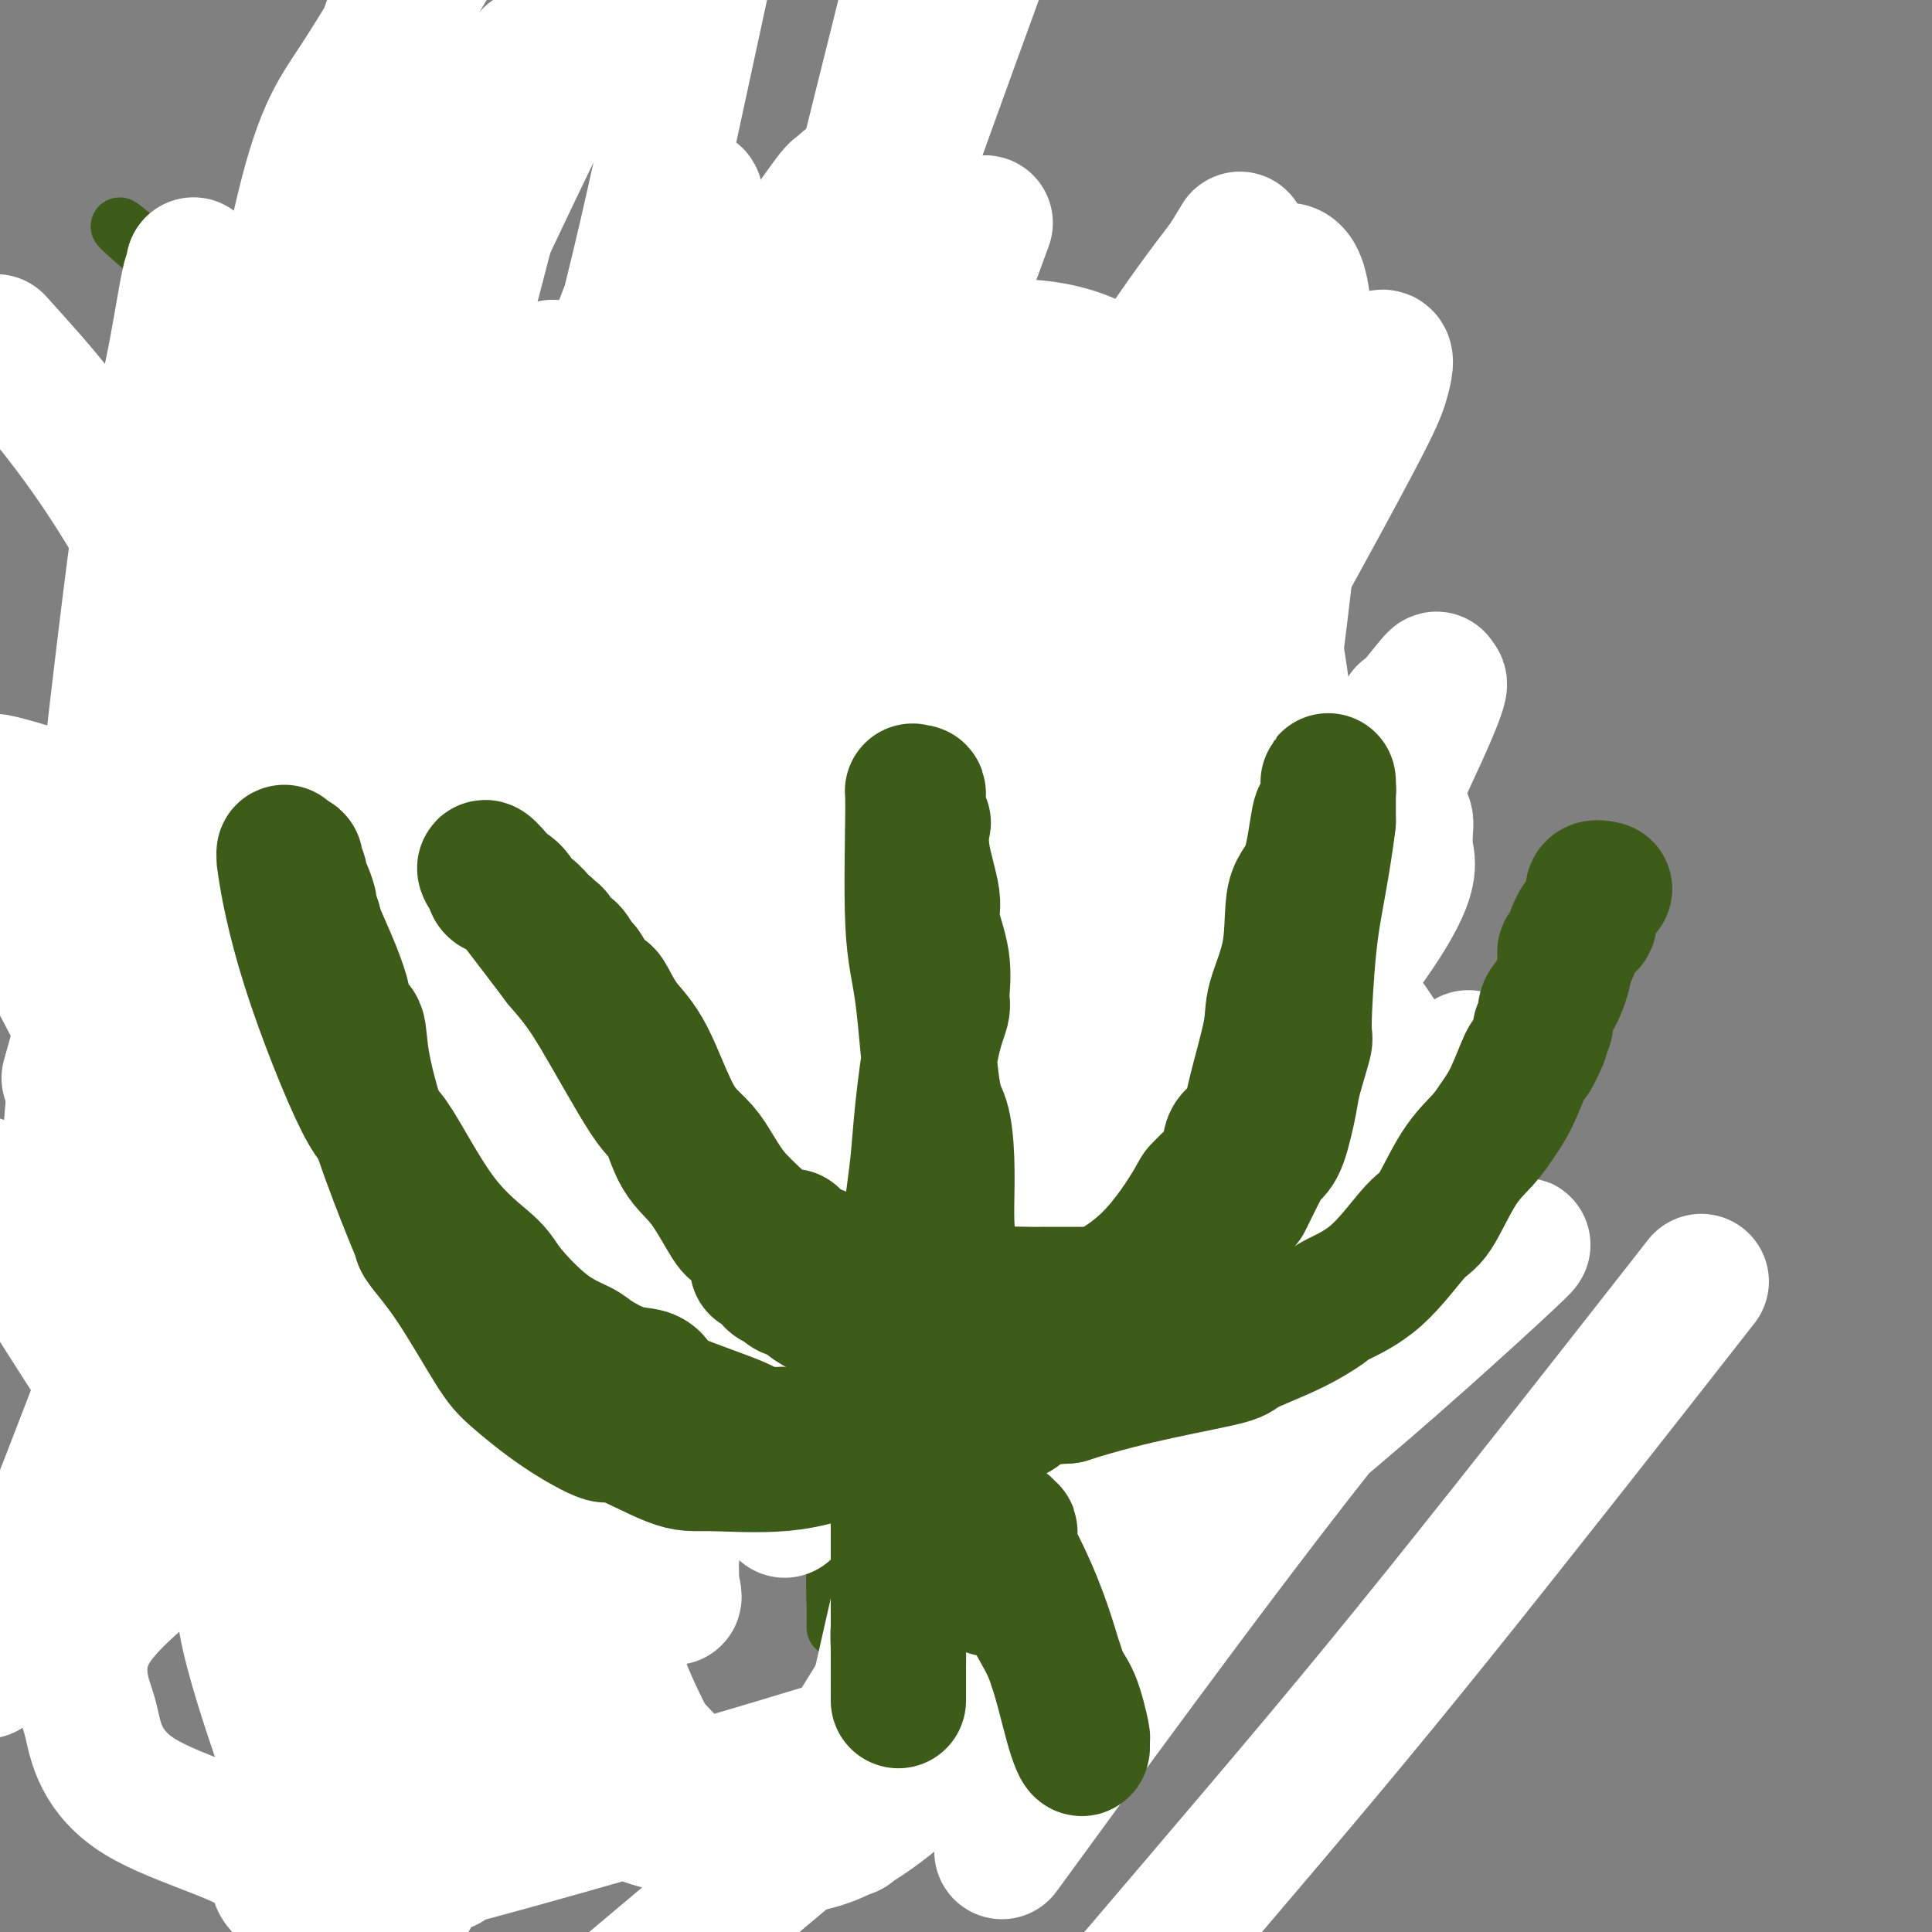 <svg viewBox='0 0 400 400' version='1.1' xmlns='http://www.w3.org/2000/svg' xmlns:xlink='http://www.w3.org/1999/xlink'><rect x="0" y="0" width="400" height="400" fill="#808080" stroke="none"/><g fill='none' stroke='#3D5C18' stroke-width='12' stroke-linecap='round' stroke-linejoin='round'><path d='M186,193c0.130,-0.609 0.260,-1.219 0,-2c-0.260,-0.781 -0.911,-1.735 -1,-3c-0.089,-1.265 0.382,-2.841 0,-4c-0.382,-1.159 -1.619,-1.901 -2,-4c-0.381,-2.099 0.094,-5.554 0,-9c-0.094,-3.446 -0.757,-6.883 -1,-9c-0.243,-2.117 -0.065,-2.916 0,-4c0.065,-1.084 0.017,-2.455 0,-4c-0.017,-1.545 -0.005,-3.266 0,-4c0.005,-0.734 0.001,-0.481 0,-2c-0.001,-1.519 -0.000,-4.812 0,-7c0.000,-2.188 0.000,-3.273 0,-4c-0.000,-0.727 -0.000,-1.098 0,-2c0.000,-0.902 0.000,-2.336 0,-3c-0.000,-0.664 -0.000,-0.559 0,-1c0.000,-0.441 0.000,-1.427 0,-2c-0.000,-0.573 -0.000,-0.731 0,-1c0.000,-0.269 0.000,-0.648 0,-1c-0.000,-0.352 -0.000,-0.676 0,-1'/><path d='M182,126c-0.619,-10.277 -0.166,-2.470 0,1c0.166,3.470 0.044,2.604 0,4c-0.044,1.396 -0.012,5.053 0,7c0.012,1.947 0.003,2.183 0,6c-0.003,3.817 0.001,11.213 0,16c-0.001,4.787 -0.005,6.964 0,8c0.005,1.036 0.019,0.932 0,2c-0.019,1.068 -0.073,3.308 0,5c0.073,1.692 0.272,2.837 1,4c0.728,1.163 1.985,2.345 3,5c1.015,2.655 1.789,6.784 3,13c1.211,6.216 2.860,14.520 4,19c1.140,4.480 1.769,5.135 2,9c0.231,3.865 0.062,10.939 0,17c-0.062,6.061 -0.017,11.108 0,14c0.017,2.892 0.004,3.628 0,6c-0.004,2.372 -0.001,6.378 0,9c0.001,2.622 0.000,3.860 0,5c-0.000,1.140 -0.000,2.183 0,3c0.000,0.817 0.000,1.409 0,2'/><path d='M195,281c0.016,9.408 0.057,4.927 0,4c-0.057,-0.927 -0.212,1.699 0,3c0.212,1.301 0.791,1.275 1,2c0.209,0.725 0.048,2.200 0,3c-0.048,0.800 0.018,0.925 0,1c-0.018,0.075 -0.118,0.098 0,1c0.118,0.902 0.455,2.682 0,2c-0.455,-0.682 -1.701,-3.825 -3,-9c-1.299,-5.175 -2.649,-12.381 -4,-19c-1.351,-6.619 -2.702,-12.649 -4,-17c-1.298,-4.351 -2.544,-7.022 -3,-13c-0.456,-5.978 -0.123,-15.264 0,-20c0.123,-4.736 0.037,-4.922 0,-9c-0.037,-4.078 -0.024,-12.047 0,-18c0.024,-5.953 0.059,-9.888 0,-12c-0.059,-2.112 -0.211,-2.399 0,-4c0.211,-1.601 0.787,-4.515 1,-6c0.213,-1.485 0.065,-1.541 0,-2c-0.065,-0.459 -0.045,-1.321 0,-2c0.045,-0.679 0.116,-1.174 0,-2c-0.116,-0.826 -0.420,-1.981 0,-4c0.420,-2.019 1.562,-4.901 2,-6c0.438,-1.099 0.170,-0.413 0,-1c-0.170,-0.587 -0.241,-2.446 0,-3c0.241,-0.554 0.796,0.197 1,0c0.204,-0.197 0.058,-1.342 0,-2c-0.058,-0.658 -0.029,-0.829 0,-1'/><path d='M186,147c0.618,-4.890 0.164,-2.614 0,-2c-0.164,0.614 -0.036,-0.435 0,-1c0.036,-0.565 -0.018,-0.645 0,1c0.018,1.645 0.110,5.017 0,8c-0.110,2.983 -0.422,5.578 -1,12c-0.578,6.422 -1.423,16.671 -2,22c-0.577,5.329 -0.887,5.739 -1,10c-0.113,4.261 -0.030,12.374 0,20c0.030,7.626 0.007,14.766 0,19c-0.007,4.234 0.002,5.561 0,9c-0.002,3.439 -0.015,8.989 0,14c0.015,5.011 0.056,9.482 0,12c-0.056,2.518 -0.211,3.084 0,4c0.211,0.916 0.788,2.184 1,4c0.212,1.816 0.060,4.181 0,5c-0.060,0.819 -0.027,0.093 0,0c0.027,-0.093 0.050,0.446 0,1c-0.050,0.554 -0.171,1.123 0,2c0.171,0.877 0.634,2.061 0,-6c-0.634,-8.061 -2.366,-25.367 -3,-39c-0.634,-13.633 -0.170,-23.592 0,-29c0.170,-5.408 0.046,-6.264 0,-10c-0.046,-3.736 -0.012,-10.352 0,-15c0.012,-4.648 0.004,-7.328 0,-9c-0.004,-1.672 -0.002,-2.336 0,-3'/><path d='M180,176c-0.011,-18.430 1.461,-9.004 2,-6c0.539,3.004 0.144,-0.414 0,-2c-0.144,-1.586 -0.039,-1.342 0,-1c0.039,0.342 0.010,0.780 0,1c-0.010,0.220 -0.003,0.221 0,9c0.003,8.779 0.001,26.336 0,35c-0.001,8.664 -0.002,8.437 0,14c0.002,5.563 0.009,16.918 1,26c0.991,9.082 2.968,15.890 4,20c1.032,4.110 1.118,5.521 2,9c0.882,3.479 2.558,9.027 4,13c1.442,3.973 2.650,6.371 3,7c0.350,0.629 -0.157,-0.512 0,1c0.157,1.512 0.978,5.678 0,1c-0.978,-4.678 -3.755,-18.199 -7,-34c-3.245,-15.801 -6.960,-33.882 -9,-43c-2.040,-9.118 -2.407,-9.273 -3,-13c-0.593,-3.727 -1.411,-11.025 -2,-17c-0.589,-5.975 -0.948,-10.629 -1,-13c-0.052,-2.371 0.201,-2.461 0,-3c-0.201,-0.539 -0.858,-1.526 -1,-2c-0.142,-0.474 0.231,-0.435 0,-1c-0.231,-0.565 -1.066,-1.733 -1,0c0.066,1.733 1.033,6.366 2,11'/><path d='M174,188c0.571,5.327 1.498,13.144 4,27c2.502,13.856 6.580,33.750 8,44c1.420,10.250 0.183,10.858 1,15c0.817,4.142 3.689,11.820 5,17c1.311,5.180 1.061,7.861 1,9c-0.061,1.139 0.066,0.736 0,1c-0.066,0.264 -0.326,1.194 0,1c0.326,-0.194 1.236,-1.510 2,-1c0.764,0.510 1.382,2.848 0,-10c-1.382,-12.848 -4.763,-40.883 -6,-55c-1.237,-14.117 -0.332,-14.315 0,-21c0.332,-6.685 0.089,-19.857 0,-27c-0.089,-7.143 -0.024,-8.256 0,-11c0.024,-2.744 0.006,-7.120 0,-10c-0.006,-2.880 -0.002,-4.264 0,-5c0.002,-0.736 0.000,-0.822 0,-1c-0.000,-0.178 -0.000,-0.447 0,-1c0.000,-0.553 0.000,-1.390 0,-2c-0.000,-0.610 -0.000,-0.992 0,-1c0.000,-0.008 0.000,0.359 0,0c-0.000,-0.359 -0.000,-1.443 0,-2c0.000,-0.557 0.000,-0.588 0,-1c-0.000,-0.412 -0.000,-1.206 0,-2'/><path d='M189,152c-0.481,-22.975 0.318,-6.413 0,-2c-0.318,4.413 -1.752,-3.322 -3,-8c-1.248,-4.678 -2.310,-6.300 -3,-7c-0.690,-0.700 -1.007,-0.478 -1,-1c0.007,-0.522 0.338,-1.790 0,-3c-0.338,-1.210 -1.344,-2.364 -2,-3c-0.656,-0.636 -0.960,-0.755 -1,-1c-0.040,-0.245 0.185,-0.616 0,-1c-0.185,-0.384 -0.781,-0.781 -1,1c-0.219,1.781 -0.063,5.739 0,11c0.063,5.261 0.032,11.823 0,15c-0.032,3.177 -0.064,2.967 0,5c0.064,2.033 0.224,6.307 0,10c-0.224,3.693 -0.830,6.803 -1,9c-0.170,2.197 0.098,3.479 0,6c-0.098,2.521 -0.562,6.279 -1,11c-0.438,4.721 -0.849,10.403 -1,15c-0.151,4.597 -0.040,8.108 0,10c0.040,1.892 0.011,2.163 0,3c-0.011,0.837 -0.003,2.239 0,3c0.003,0.761 0.002,0.880 0,1'/><path d='M175,226c-0.944,9.892 -0.803,-14.380 0,-34c0.803,-19.620 2.268,-34.590 3,-42c0.732,-7.410 0.732,-7.260 1,-10c0.268,-2.740 0.804,-8.369 1,-11c0.196,-2.631 0.052,-2.263 0,-3c-0.052,-0.737 -0.013,-2.577 0,-4c0.013,-1.423 -0.000,-2.428 0,-3c0.000,-0.572 0.014,-0.711 0,-1c-0.014,-0.289 -0.056,-0.730 0,0c0.056,0.730 0.211,2.629 0,4c-0.211,1.371 -0.789,2.213 -1,7c-0.211,4.787 -0.057,13.520 0,19c0.057,5.480 0.016,7.709 0,10c-0.016,2.291 -0.008,4.646 0,7'/><path d='M179,165c-0.155,9.215 -0.041,9.252 0,12c0.041,2.748 0.010,8.208 0,11c-0.010,2.792 0.001,2.915 0,5c-0.001,2.085 -0.014,6.133 0,10c0.014,3.867 0.056,7.553 0,10c-0.056,2.447 -0.211,3.655 0,6c0.211,2.345 0.788,5.829 1,9c0.212,3.171 0.058,6.031 0,8c-0.058,1.969 -0.019,3.049 0,6c0.019,2.951 0.019,7.774 0,11c-0.019,3.226 -0.058,4.854 0,6c0.058,1.146 0.212,1.810 0,2c-0.212,0.190 -0.789,-0.093 -1,1c-0.211,1.093 -0.057,3.564 0,7c0.057,3.436 0.016,7.839 0,11c-0.016,3.161 -0.008,5.081 0,7'/><path d='M179,287c0.000,20.609 0.000,11.133 0,8c-0.000,-3.133 -0.001,0.079 0,2c0.001,1.921 0.004,2.552 0,3c-0.004,0.448 -0.015,0.711 0,1c0.015,0.289 0.057,0.602 0,1c-0.057,0.398 -0.214,0.880 0,1c0.214,0.120 0.797,-0.122 1,0c0.203,0.122 0.026,0.609 0,1c-0.026,0.391 0.098,0.686 0,1c-0.098,0.314 -0.418,0.648 0,1c0.418,0.352 1.575,0.722 2,1c0.425,0.278 0.118,0.465 0,1c-0.118,0.535 -0.048,1.418 0,2c0.048,0.582 0.072,0.863 0,1c-0.072,0.137 -0.241,0.132 0,0c0.241,-0.132 0.891,-0.389 1,0c0.109,0.389 -0.322,1.425 0,2c0.322,0.575 1.396,0.690 2,1c0.604,0.310 0.739,0.815 1,1c0.261,0.185 0.647,0.050 1,0c0.353,-0.050 0.672,-0.014 1,0c0.328,0.014 0.664,0.007 1,0'/><path d='M189,315c1.909,1.331 2.181,0.157 2,0c-0.181,-0.157 -0.815,0.702 0,-2c0.815,-2.702 3.081,-8.966 4,-18c0.919,-9.034 0.492,-20.838 0,-27c-0.492,-6.162 -1.050,-6.681 -2,-9c-0.950,-2.319 -2.293,-6.438 -3,-10c-0.707,-3.562 -0.778,-6.569 -1,-8c-0.222,-1.431 -0.595,-1.287 -1,-3c-0.405,-1.713 -0.840,-5.283 -1,-9c-0.160,-3.717 -0.043,-7.580 0,-10c0.043,-2.420 0.012,-3.396 0,-6c-0.012,-2.604 -0.003,-6.837 0,-10c0.003,-3.163 0.002,-5.255 0,-6c-0.002,-0.745 -0.003,-0.143 0,0c0.003,0.143 0.010,-0.175 0,-1c-0.010,-0.825 -0.038,-2.159 -1,4c-0.962,6.159 -2.859,19.809 -4,27c-1.141,7.191 -1.525,7.921 -2,13c-0.475,5.079 -1.041,14.505 -2,24c-0.959,9.495 -2.309,19.058 -3,25c-0.691,5.942 -0.721,8.263 -1,13c-0.279,4.737 -0.807,11.891 -1,18c-0.193,6.109 -0.052,11.174 0,13c0.052,1.826 0.014,0.415 0,1c-0.014,0.585 -0.004,3.167 0,3c0.004,-0.167 0.002,-3.084 0,-6'/><path d='M173,331c-0.001,-3.610 -0.002,-9.634 0,-20c0.002,-10.366 0.007,-25.072 0,-33c-0.007,-7.928 -0.027,-9.076 0,-10c0.027,-0.924 0.102,-1.623 0,-2c-0.102,-0.377 -0.381,-0.431 0,1c0.381,1.431 1.423,4.346 2,7c0.577,2.654 0.688,5.048 2,11c1.312,5.952 3.826,15.462 5,21c1.174,5.538 1.007,7.105 1,8c-0.007,0.895 0.145,1.118 0,2c-0.145,0.882 -0.589,2.424 0,1c0.589,-1.424 2.210,-5.813 3,-12c0.790,-6.187 0.750,-14.172 1,-20c0.250,-5.828 0.789,-9.500 1,-14c0.211,-4.500 0.095,-9.827 0,-12c-0.095,-2.173 -0.169,-1.192 0,-1c0.169,0.192 0.581,-0.403 1,0c0.419,0.403 0.844,1.806 1,4c0.156,2.194 0.042,5.179 1,12c0.958,6.821 2.989,17.478 4,23c1.011,5.522 1.003,5.910 1,8c-0.003,2.090 -0.001,5.883 0,8c0.001,2.117 0.000,2.559 0,3'/><path d='M196,316c1.238,9.075 0.333,3.262 0,1c-0.333,-2.262 -0.093,-0.972 0,-1c0.093,-0.028 0.041,-1.373 0,-2c-0.041,-0.627 -0.071,-0.536 0,-1c0.071,-0.464 0.241,-1.484 0,-2c-0.241,-0.516 -0.895,-0.528 -1,-1c-0.105,-0.472 0.337,-1.404 0,-2c-0.337,-0.596 -1.453,-0.855 -2,0c-0.547,0.855 -0.525,2.826 -1,5c-0.475,2.174 -1.447,4.551 -2,7c-0.553,2.449 -0.688,4.969 -1,8c-0.312,3.031 -0.802,6.574 -1,8c-0.198,1.426 -0.106,0.737 0,1c0.106,0.263 0.224,1.479 0,2c-0.224,0.521 -0.792,0.346 -1,0c-0.208,-0.346 -0.056,-0.862 0,-2c0.056,-1.138 0.016,-2.896 0,-4c-0.016,-1.104 -0.008,-1.552 0,-2'/><path d='M187,331c-0.155,-1.804 -0.041,-2.312 0,-3c0.041,-0.688 0.011,-1.554 0,-2c-0.011,-0.446 -0.003,-0.471 0,-2c0.003,-1.529 0.001,-4.564 0,-6c-0.001,-1.436 -0.000,-1.275 0,-3c0.000,-1.725 0.000,-5.335 0,-8c-0.000,-2.665 -0.000,-4.383 0,-7c0.000,-2.617 0.000,-6.133 0,-8c-0.000,-1.867 -0.000,-2.087 0,-3c0.000,-0.913 0.000,-2.520 0,-5c-0.000,-2.480 -0.000,-5.834 0,-8c0.000,-2.166 0.001,-3.145 0,-7c-0.001,-3.855 -0.004,-10.588 0,-16c0.004,-5.412 0.015,-9.505 0,-12c-0.015,-2.495 -0.057,-3.392 0,-5c0.057,-1.608 0.211,-3.926 0,-6c-0.211,-2.074 -0.789,-3.902 -1,-5c-0.211,-1.098 -0.057,-1.464 0,-3c0.057,-1.536 0.015,-4.242 0,-6c-0.015,-1.758 -0.004,-2.567 0,-3c0.004,-0.433 0.001,-0.490 0,-1c-0.001,-0.510 -0.000,-1.475 0,-2c0.000,-0.525 0.000,-0.612 0,-1c-0.000,-0.388 -0.001,-1.079 0,-2c0.001,-0.921 0.003,-2.073 0,-3c-0.003,-0.927 -0.011,-1.630 0,-2c0.011,-0.370 0.041,-0.407 0,-1c-0.041,-0.593 -0.155,-1.741 0,-1c0.155,0.741 0.577,3.370 1,6'/><path d='M187,206c0.155,6.448 0.041,20.070 0,27c-0.041,6.930 -0.011,7.170 0,10c0.011,2.830 0.003,8.250 0,12c-0.003,3.750 -0.001,5.831 0,7c0.001,1.169 0.000,1.425 0,2c-0.000,0.575 -0.000,1.468 0,2c0.000,0.532 0.001,0.702 0,1c-0.001,0.298 -0.004,0.723 0,1c0.004,0.277 0.015,0.407 0,1c-0.015,0.593 -0.057,1.649 0,2c0.057,0.351 0.212,-0.003 0,0c-0.212,0.003 -0.793,0.362 -1,1c-0.207,0.638 -0.042,1.556 0,2c0.042,0.444 -0.039,0.414 0,1c0.039,0.586 0.199,1.789 0,3c-0.199,1.211 -0.757,2.429 -1,3c-0.243,0.571 -0.170,0.496 0,1c0.170,0.504 0.437,1.589 0,3c-0.437,1.411 -1.579,3.149 -2,4c-0.421,0.851 -0.120,0.815 0,1c0.120,0.185 0.060,0.593 0,1'/><path d='M183,291c-0.558,3.617 0.047,1.660 0,1c-0.047,-0.660 -0.745,-0.022 -1,0c-0.255,0.022 -0.068,-0.570 0,-1c0.068,-0.430 0.018,-0.696 0,-1c-0.018,-0.304 -0.005,-0.647 0,-1c0.005,-0.353 0.001,-0.718 0,-1c-0.001,-0.282 -0.001,-0.482 0,-1c0.001,-0.518 0.002,-1.353 0,-2c-0.002,-0.647 -0.008,-1.104 0,-1c0.008,0.104 0.030,0.771 0,0c-0.030,-0.771 -0.114,-2.979 0,-4c0.114,-1.021 0.424,-0.856 0,-3c-0.424,-2.144 -1.582,-6.599 -2,-10c-0.418,-3.401 -0.097,-5.750 0,-8c0.097,-2.250 -0.031,-4.402 0,-6c0.031,-1.598 0.220,-2.643 0,-4c-0.220,-1.357 -0.847,-3.027 -1,-4c-0.153,-0.973 0.170,-1.248 0,-2c-0.170,-0.752 -0.834,-1.980 -1,-4c-0.166,-2.020 0.166,-4.833 0,-6c-0.166,-1.167 -0.829,-0.690 -1,-3c-0.171,-2.310 0.150,-7.409 0,-13c-0.150,-5.591 -0.772,-11.674 -1,-15c-0.228,-3.326 -0.061,-3.896 0,-5c0.061,-1.104 0.018,-2.744 0,-4c-0.018,-1.256 -0.009,-2.128 0,-3'/><path d='M176,190c-1.071,-16.018 -0.250,-5.563 0,-3c0.250,2.563 -0.073,-2.764 0,-7c0.073,-4.236 0.541,-7.380 1,-9c0.459,-1.620 0.908,-1.717 1,-3c0.092,-1.283 -0.171,-3.754 0,-5c0.171,-1.246 0.778,-1.269 1,-2c0.222,-0.731 0.059,-2.171 0,-3c-0.059,-0.829 -0.016,-1.047 0,-1c0.016,0.047 0.004,0.361 0,0c-0.004,-0.361 -0.001,-1.395 0,-2c0.001,-0.605 0.001,-0.780 0,-1c-0.001,-0.220 -0.001,-0.485 0,-1c0.001,-0.515 0.004,-1.279 0,-2c-0.004,-0.721 -0.015,-1.397 0,-2c0.015,-0.603 0.057,-1.131 0,-2c-0.057,-0.869 -0.211,-2.078 0,-3c0.211,-0.922 0.789,-1.556 1,-2c0.211,-0.444 0.057,-0.699 0,-1c-0.057,-0.301 -0.015,-0.647 0,-1c0.015,-0.353 0.004,-0.713 0,-1c-0.004,-0.287 -0.001,-0.499 0,1c0.001,1.499 0.000,4.711 0,8c-0.000,3.289 -0.000,6.654 0,14c0.000,7.346 0.000,18.673 0,30'/><path d='M180,192c-0.712,12.277 -2.492,17.470 -3,21c-0.508,3.530 0.256,5.396 0,9c-0.256,3.604 -1.534,8.946 -2,14c-0.466,5.054 -0.122,9.821 0,13c0.122,3.179 0.020,4.771 0,7c-0.020,2.229 0.041,5.095 0,9c-0.041,3.905 -0.184,8.848 0,11c0.184,2.152 0.695,1.511 1,3c0.305,1.489 0.405,5.106 1,8c0.595,2.894 1.684,5.066 2,6c0.316,0.934 -0.140,0.632 0,2c0.140,1.368 0.875,4.408 1,6c0.125,1.592 -0.359,1.736 0,2c0.359,0.264 1.560,0.647 2,1c0.440,0.353 0.118,0.675 0,1c-0.118,0.325 -0.032,0.652 0,1c0.032,0.348 0.008,0.718 0,1c-0.008,0.282 -0.002,0.476 0,1c0.002,0.524 0.001,1.380 0,2c-0.001,0.620 -0.000,1.006 0,1c0.000,-0.006 -0.000,-0.405 0,0c0.000,0.405 0.000,1.614 0,2c-0.000,0.386 -0.001,-0.051 0,0c0.001,0.051 0.004,0.591 0,1c-0.004,0.409 -0.015,0.687 0,1c0.015,0.313 0.057,0.661 0,1c-0.057,0.339 -0.211,0.668 0,1c0.211,0.332 0.788,0.666 1,1c0.212,0.334 0.061,0.667 0,1c-0.061,0.333 -0.030,0.667 0,1'/><path d='M183,320c1.237,6.931 0.329,2.257 0,1c-0.329,-1.257 -0.080,0.902 0,2c0.080,1.098 -0.008,1.133 0,1c0.008,-0.133 0.111,-0.435 0,0c-0.111,0.435 -0.436,1.608 0,2c0.436,0.392 1.634,0.004 2,0c0.366,-0.004 -0.098,0.377 0,1c0.098,0.623 0.758,1.486 1,2c0.242,0.514 0.065,0.677 0,1c-0.065,0.323 -0.019,0.807 0,1c0.019,0.193 0.009,0.097 0,0'/><path d='M199,251c0.326,0.177 0.652,0.355 1,0c0.348,-0.355 0.717,-1.241 1,-2c0.283,-0.759 0.480,-1.391 2,-3c1.520,-1.609 4.362,-4.195 6,-6c1.638,-1.805 2.071,-2.831 3,-5c0.929,-2.169 2.354,-5.483 3,-7c0.646,-1.517 0.513,-1.239 1,-2c0.487,-0.761 1.594,-2.561 2,-3c0.406,-0.439 0.113,0.485 0,0c-0.113,-0.485 -0.044,-2.377 0,-3c0.044,-0.623 0.065,0.023 0,0c-0.065,-0.023 -0.216,-0.714 0,-1c0.216,-0.286 0.797,-0.167 1,0c0.203,0.167 0.026,0.382 0,0c-0.026,-0.382 0.098,-1.359 0,-2c-0.098,-0.641 -0.418,-0.945 0,-1c0.418,-0.055 1.574,0.139 2,0c0.426,-0.139 0.122,-0.611 0,-1c-0.122,-0.389 -0.061,-0.694 0,-1'/><path d='M221,214c1.621,-3.445 1.174,-1.557 1,-1c-0.174,0.557 -0.076,-0.217 0,-1c0.076,-0.783 0.129,-1.576 0,-2c-0.129,-0.424 -0.441,-0.481 0,-1c0.441,-0.519 1.635,-1.501 2,-2c0.365,-0.499 -0.098,-0.515 0,-1c0.098,-0.485 0.758,-1.440 1,-2c0.242,-0.560 0.068,-0.725 0,-1c-0.068,-0.275 -0.028,-0.658 0,-1c0.028,-0.342 0.045,-0.641 0,-1c-0.045,-0.359 -0.153,-0.779 0,-1c0.153,-0.221 0.567,-0.245 1,0c0.433,0.245 0.886,0.758 1,1c0.114,0.242 -0.110,0.212 0,1c0.110,0.788 0.555,2.394 1,4'/><path d='M228,206c0.691,1.434 0.917,2.519 1,3c0.083,0.481 0.023,0.360 0,1c-0.023,0.640 -0.008,2.043 0,2c0.008,-0.043 0.010,-1.530 0,-2c-0.010,-0.470 -0.032,0.077 0,-1c0.032,-1.077 0.118,-3.779 0,-5c-0.118,-1.221 -0.440,-0.960 0,-2c0.440,-1.040 1.642,-3.382 2,-5c0.358,-1.618 -0.128,-2.513 0,-3c0.128,-0.487 0.871,-0.565 1,-1c0.129,-0.435 -0.354,-1.228 0,-2c0.354,-0.772 1.545,-1.525 2,-2c0.455,-0.475 0.173,-0.674 0,-1c-0.173,-0.326 -0.239,-0.780 0,-1c0.239,-0.220 0.783,-0.206 1,0c0.217,0.206 0.109,0.603 0,1'/><path d='M235,188c1.172,-3.551 1.103,-0.430 1,1c-0.103,1.430 -0.239,1.167 0,1c0.239,-0.167 0.852,-0.239 1,0c0.148,0.239 -0.168,0.789 0,1c0.168,0.211 0.822,0.085 1,0c0.178,-0.085 -0.120,-0.127 2,-5c2.120,-4.873 6.659,-14.577 9,-19c2.341,-4.423 2.483,-3.566 3,-5c0.517,-1.434 1.407,-5.158 2,-7c0.593,-1.842 0.889,-1.803 1,-2c0.111,-0.197 0.037,-0.630 0,-1c-0.037,-0.370 -0.038,-0.675 0,-1c0.038,-0.325 0.115,-0.668 0,-1c-0.115,-0.332 -0.423,-0.653 0,-1c0.423,-0.347 1.577,-0.720 2,-1c0.423,-0.280 0.113,-0.467 0,-1c-0.113,-0.533 -0.030,-1.413 0,-2c0.030,-0.587 0.009,-0.882 0,-1c-0.009,-0.118 -0.004,-0.059 0,0'/><path d='M257,144c2.573,-6.963 0.505,-3.371 0,-2c-0.505,1.371 0.553,0.522 1,0c0.447,-0.522 0.281,-0.716 0,-1c-0.281,-0.284 -0.679,-0.658 0,-1c0.679,-0.342 2.434,-0.652 3,-1c0.566,-0.348 -0.059,-0.733 0,-1c0.059,-0.267 0.800,-0.416 1,-1c0.200,-0.584 -0.142,-1.604 0,-2c0.142,-0.396 0.767,-0.167 1,0c0.233,0.167 0.073,0.272 0,0c-0.073,-0.272 -0.060,-0.920 0,-1c0.060,-0.080 0.166,0.410 0,1c-0.166,0.590 -0.605,1.282 -1,3c-0.395,1.718 -0.747,4.463 -1,6c-0.253,1.537 -0.408,1.867 -1,5c-0.592,3.133 -1.623,9.069 -2,15c-0.377,5.931 -0.101,11.858 0,15c0.101,3.142 0.027,3.500 0,7c-0.027,3.500 -0.008,10.143 0,14c0.008,3.857 0.004,4.929 0,6'/><path d='M258,206c-0.620,10.810 -0.170,2.334 0,0c0.170,-2.334 0.060,1.472 0,3c-0.060,1.528 -0.069,0.777 0,1c0.069,0.223 0.214,1.420 0,2c-0.214,0.580 -0.789,0.541 -1,1c-0.211,0.459 -0.057,1.415 0,2c0.057,0.585 0.017,0.800 0,1c-0.017,0.200 -0.013,0.386 0,1c0.013,0.614 0.033,1.655 0,2c-0.033,0.345 -0.119,-0.006 0,0c0.119,0.006 0.442,0.370 0,1c-0.442,0.630 -1.650,1.527 -2,2c-0.350,0.473 0.158,0.523 0,1c-0.158,0.477 -0.983,1.380 -1,2c-0.017,0.620 0.774,0.958 0,2c-0.774,1.042 -3.114,2.789 -6,6c-2.886,3.211 -6.317,7.887 -8,10c-1.683,2.113 -1.618,1.664 -3,3c-1.382,1.336 -4.210,4.455 -6,7c-1.790,2.545 -2.542,4.514 -3,5c-0.458,0.486 -0.621,-0.510 -1,0c-0.379,0.510 -0.973,2.526 -2,4c-1.027,1.474 -2.489,2.405 -3,3c-0.511,0.595 -0.073,0.855 0,2c0.073,1.145 -0.218,3.176 -1,4c-0.782,0.824 -2.055,0.442 -3,1c-0.945,0.558 -1.563,2.057 -2,3c-0.437,0.943 -0.695,1.331 -1,2c-0.305,0.669 -0.659,1.620 -1,2c-0.341,0.380 -0.671,0.190 -1,0'/><path d='M213,279c-6.297,8.561 -1.539,2.963 0,1c1.539,-1.963 -0.142,-0.292 -1,0c-0.858,0.292 -0.895,-0.795 1,-6c1.895,-5.205 5.720,-14.529 9,-22c3.280,-7.471 6.013,-13.088 9,-20c2.987,-6.912 6.227,-15.117 8,-19c1.773,-3.883 2.078,-3.444 2,-3c-0.078,0.444 -0.541,0.894 0,0c0.541,-0.894 2.085,-3.131 0,-1c-2.085,2.131 -7.801,8.629 -15,18c-7.199,9.371 -15.882,21.615 -20,28c-4.118,6.385 -3.671,6.911 -5,9c-1.329,2.089 -4.434,5.742 -6,8c-1.566,2.258 -1.594,3.122 -2,4c-0.406,0.878 -1.191,1.772 -1,0c0.191,-1.772 1.359,-6.208 3,-11c1.641,-4.792 3.755,-9.941 6,-16c2.245,-6.059 4.623,-13.030 7,-20'/><path d='M208,229c2.401,-8.518 0.904,-6.313 1,-6c0.096,0.313 1.785,-1.267 3,-3c1.215,-1.733 1.954,-3.620 -1,5c-2.954,8.620 -9.603,27.745 -13,37c-3.397,9.255 -3.542,8.639 -5,12c-1.458,3.361 -4.228,10.700 -6,15c-1.772,4.300 -2.546,5.561 -2,5c0.546,-0.561 2.412,-2.945 4,-7c1.588,-4.055 2.898,-9.780 7,-20c4.102,-10.220 10.995,-24.936 16,-35c5.005,-10.064 8.124,-15.476 10,-19c1.876,-3.524 2.511,-5.162 4,-7c1.489,-1.838 3.831,-3.878 5,-5c1.169,-1.122 1.165,-1.328 1,-1c-0.165,0.328 -0.492,1.190 0,1c0.492,-0.190 1.802,-1.432 -1,9c-2.802,10.432 -9.715,32.538 -13,42c-3.285,9.462 -2.942,6.278 -3,6c-0.058,-0.278 -0.516,2.348 -1,4c-0.484,1.652 -0.996,2.329 -1,2c-0.004,-0.329 0.498,-1.665 1,-3'/><path d='M214,261c-1.679,8.097 2.622,-1.662 4,-6c1.378,-4.338 -0.169,-3.255 0,-4c0.169,-0.745 2.053,-3.319 3,-5c0.947,-1.681 0.958,-2.468 1,-3c0.042,-0.532 0.116,-0.809 0,-1c-0.116,-0.191 -0.423,-0.295 0,-1c0.423,-0.705 1.577,-2.012 2,0c0.423,2.012 0.116,7.344 -3,17c-3.116,9.656 -9.040,23.638 -12,30c-2.960,6.362 -2.954,5.104 -3,5c-0.046,-0.104 -0.142,0.947 -1,2c-0.858,1.053 -2.478,2.109 -3,3c-0.522,0.891 0.056,1.619 0,2c-0.056,0.381 -0.744,0.417 -1,0c-0.256,-0.417 -0.079,-1.286 0,-2c0.079,-0.714 0.060,-1.272 0,-3c-0.060,-1.728 -0.160,-4.624 0,-6c0.160,-1.376 0.580,-1.231 1,-2c0.420,-0.769 0.842,-2.453 1,-3c0.158,-0.547 0.054,0.041 0,0c-0.054,-0.041 -0.056,-0.713 0,0c0.056,0.713 0.170,2.810 0,4c-0.170,1.190 -0.623,1.474 -1,2c-0.377,0.526 -0.679,1.293 -1,2c-0.321,0.707 -0.660,1.353 -1,2'/><path d='M200,294c-0.442,0.339 -0.047,-3.814 3,-12c3.047,-8.186 8.745,-20.404 12,-26c3.255,-5.596 4.067,-4.569 6,-7c1.933,-2.431 4.989,-8.321 7,-13c2.011,-4.679 2.979,-8.146 4,-10c1.021,-1.854 2.096,-2.095 3,-3c0.904,-0.905 1.636,-2.474 2,-3c0.364,-0.526 0.359,-0.011 1,-1c0.641,-0.989 1.927,-3.483 3,-5c1.073,-1.517 1.934,-2.056 3,-4c1.066,-1.944 2.337,-5.294 3,-7c0.663,-1.706 0.717,-1.767 1,-2c0.283,-0.233 0.795,-0.638 1,-1c0.205,-0.362 0.102,-0.681 0,-1'/><path d='M249,199c5.245,-9.262 1.359,-3.918 0,-2c-1.359,1.918 -0.189,0.411 0,0c0.189,-0.411 -0.602,0.276 -1,0c-0.398,-0.276 -0.404,-1.514 -1,0c-0.596,1.514 -1.782,5.780 -2,9c-0.218,3.220 0.531,5.393 0,9c-0.531,3.607 -2.342,8.649 -3,12c-0.658,3.351 -0.165,5.011 0,6c0.165,0.989 -0.000,1.306 0,2c0.000,0.694 0.165,1.764 0,1c-0.165,-0.764 -0.661,-3.362 0,-7c0.661,-3.638 2.478,-8.316 3,-12c0.522,-3.684 -0.252,-6.374 0,-10c0.252,-3.626 1.532,-8.188 2,-10c0.468,-1.812 0.126,-0.872 0,-1c-0.126,-0.128 -0.036,-1.322 0,-2c0.036,-0.678 0.018,-0.839 0,-1'/><path d='M247,193c0.869,-6.905 0.541,-2.667 0,-1c-0.541,1.667 -1.294,0.761 -2,1c-0.706,0.239 -1.367,1.621 -4,7c-2.633,5.379 -7.240,14.755 -9,19c-1.760,4.245 -0.672,3.360 -1,4c-0.328,0.640 -2.073,2.807 -3,4c-0.927,1.193 -1.037,1.414 -1,1c0.037,-0.414 0.222,-1.462 0,-2c-0.222,-0.538 -0.850,-0.565 0,-3c0.850,-2.435 3.180,-7.280 4,-10c0.820,-2.720 0.131,-3.317 0,-4c-0.131,-0.683 0.295,-1.451 1,-2c0.705,-0.549 1.690,-0.879 2,-1c0.310,-0.121 -0.054,-0.035 0,0c0.054,0.035 0.527,0.017 1,0'/><path d='M235,206c0.845,-0.461 0.958,-0.112 1,0c0.042,0.112 0.012,-0.012 0,1c-0.012,1.012 -0.005,3.162 0,5c0.005,1.838 0.007,3.365 0,4c-0.007,0.635 -0.025,0.377 0,1c0.025,0.623 0.091,2.126 0,2c-0.091,-0.126 -0.340,-1.880 0,-3c0.340,-1.120 1.268,-1.607 3,-6c1.732,-4.393 4.268,-12.693 6,-17c1.732,-4.307 2.659,-4.621 3,-5c0.341,-0.379 0.098,-0.823 0,-1c-0.098,-0.177 -0.049,-0.089 0,0'/><path d='M183,183c-0.134,-0.871 -0.268,-1.742 0,-2c0.268,-0.258 0.938,0.098 2,0c1.062,-0.098 2.514,-0.648 3,-1c0.486,-0.352 0.005,-0.505 1,-1c0.995,-0.495 3.467,-1.330 6,-3c2.533,-1.670 5.127,-4.173 7,-6c1.873,-1.827 3.025,-2.976 7,-7c3.975,-4.024 10.775,-10.923 16,-19c5.225,-8.077 8.877,-17.333 11,-22c2.123,-4.667 2.716,-4.744 4,-8c1.284,-3.256 3.258,-9.691 5,-14c1.742,-4.309 3.251,-6.491 4,-8c0.749,-1.509 0.737,-2.344 1,-4c0.263,-1.656 0.803,-4.133 1,-5c0.197,-0.867 0.053,-0.126 0,0c-0.053,0.126 -0.014,-0.364 0,-1c0.014,-0.636 0.004,-1.418 0,-2c-0.004,-0.582 -0.001,-0.964 0,-1c0.001,-0.036 0.000,0.276 0,0c-0.000,-0.276 -0.000,-1.138 0,-2'/><path d='M251,77c0.314,-2.502 0.099,-1.258 0,-1c-0.099,0.258 -0.082,-0.469 0,-1c0.082,-0.531 0.230,-0.864 0,-1c-0.230,-0.136 -0.839,-0.074 -1,0c-0.161,0.074 0.126,0.162 -1,0c-1.126,-0.162 -3.663,-0.573 -7,3c-3.337,3.573 -7.472,11.130 -10,15c-2.528,3.870 -3.449,4.055 -5,7c-1.551,2.945 -3.730,8.652 -6,14c-2.270,5.348 -4.629,10.337 -6,13c-1.371,2.663 -1.754,3.000 -2,5c-0.246,2.000 -0.354,5.664 -1,9c-0.646,3.336 -1.831,6.343 -3,8c-1.169,1.657 -2.323,1.965 -3,3c-0.677,1.035 -0.878,2.797 -1,4c-0.122,1.203 -0.167,1.848 0,2c0.167,0.152 0.545,-0.190 0,0c-0.545,0.190 -2.013,0.911 -2,0c0.013,-0.911 1.506,-3.456 3,-6'/><path d='M206,151c1.672,-4.754 4.352,-13.638 12,-29c7.648,-15.362 20.265,-37.200 27,-50c6.735,-12.800 7.587,-16.561 9,-19c1.413,-2.439 3.387,-3.556 4,-4c0.613,-0.444 -0.137,-0.216 0,0c0.137,0.216 1.159,0.421 0,3c-1.159,2.579 -4.498,7.532 -7,12c-2.502,4.468 -4.166,8.451 -7,15c-2.834,6.549 -6.838,15.663 -10,23c-3.162,7.337 -5.482,12.898 -7,16c-1.518,3.102 -2.232,3.746 -3,6c-0.768,2.254 -1.588,6.117 -2,8c-0.412,1.883 -0.416,1.784 -1,2c-0.584,0.216 -1.746,0.747 -2,1c-0.254,0.253 0.402,0.229 0,2c-0.402,1.771 -1.863,5.335 0,1c1.863,-4.335 7.049,-16.571 12,-26c4.951,-9.429 9.668,-16.050 13,-23c3.332,-6.950 5.279,-14.227 5,-14c-0.279,0.227 -2.782,7.958 -8,20c-5.218,12.042 -13.150,28.395 -17,36c-3.850,7.605 -3.620,6.461 -6,10c-2.380,3.539 -7.372,11.760 -10,16c-2.628,4.240 -2.894,4.497 -3,5c-0.106,0.503 -0.053,1.251 0,2'/><path d='M205,164c-7.268,13.867 -3.439,4.035 -2,0c1.439,-4.035 0.489,-2.272 0,-2c-0.489,0.272 -0.517,-0.945 0,-2c0.517,-1.055 1.580,-1.947 2,-3c0.420,-1.053 0.196,-2.265 0,-3c-0.196,-0.735 -0.363,-0.992 0,-2c0.363,-1.008 1.256,-2.769 0,-1c-1.256,1.769 -4.662,7.066 -7,10c-2.338,2.934 -3.608,3.505 -5,6c-1.392,2.495 -2.907,6.913 -4,9c-1.093,2.087 -1.766,1.844 -2,2c-0.234,0.156 -0.030,0.711 0,1c0.030,0.289 -0.116,0.311 -1,0c-0.884,-0.311 -2.508,-0.957 -3,-1c-0.492,-0.043 0.147,0.515 -1,-2c-1.147,-2.515 -4.080,-8.102 -6,-13c-1.920,-4.898 -2.825,-9.106 -4,-11c-1.175,-1.894 -2.619,-1.474 -3,-2c-0.381,-0.526 0.300,-1.997 0,-3c-0.300,-1.003 -1.581,-1.539 -2,-2c-0.419,-0.461 0.023,-0.846 0,-1c-0.023,-0.154 -0.512,-0.077 -1,0'/><path d='M166,144c-2.833,-5.236 -1.415,-1.326 -1,0c0.415,1.326 -0.172,0.067 0,7c0.172,6.933 1.104,22.057 2,33c0.896,10.943 1.758,17.705 2,22c0.242,4.295 -0.134,6.124 0,9c0.134,2.876 0.779,6.799 1,8c0.221,1.201 0.018,-0.321 0,0c-0.018,0.321 0.150,2.486 0,2c-0.150,-0.486 -0.616,-3.623 -1,-6c-0.384,-2.377 -0.684,-3.994 -2,-13c-1.316,-9.006 -3.648,-25.399 -5,-33c-1.352,-7.601 -1.723,-6.408 -2,-8c-0.277,-1.592 -0.459,-5.968 -1,-8c-0.541,-2.032 -1.441,-1.720 -2,-2c-0.559,-0.280 -0.779,-1.151 -1,0c-0.221,1.151 -0.444,4.326 1,10c1.444,5.674 4.555,13.848 7,25c2.445,11.152 4.224,25.281 5,33c0.776,7.719 0.548,9.028 1,10c0.452,0.972 1.583,1.608 2,3c0.417,1.392 0.119,3.541 0,0c-0.119,-3.541 -0.060,-12.770 0,-22'/><path d='M172,214c0.000,-18.377 0.001,-53.321 0,-69c-0.001,-15.679 -0.005,-12.094 0,-14c0.005,-1.906 0.020,-9.303 0,-13c-0.020,-3.697 -0.073,-3.694 0,-3c0.073,0.694 0.274,2.080 0,3c-0.274,0.920 -1.022,1.376 0,11c1.022,9.624 3.815,28.418 5,37c1.185,8.582 0.761,6.954 1,10c0.239,3.046 1.140,10.767 2,15c0.860,4.233 1.681,4.979 2,6c0.319,1.021 0.138,2.319 0,2c-0.138,-0.319 -0.233,-2.254 0,-6c0.233,-3.746 0.794,-9.301 0,-25c-0.794,-15.699 -2.944,-41.540 -4,-54c-1.056,-12.460 -1.019,-11.538 -1,-15c0.019,-3.462 0.019,-11.309 0,-16c-0.019,-4.691 -0.058,-6.227 0,-7c0.058,-0.773 0.211,-0.785 0,-1c-0.211,-0.215 -0.788,-0.635 -1,-1c-0.212,-0.365 -0.061,-0.676 0,-1c0.061,-0.324 0.030,-0.662 0,-1'/><path d='M176,72c-0.928,-19.800 -0.249,-6.799 0,-2c0.249,4.799 0.066,1.398 0,0c-0.066,-1.398 -0.016,-0.792 0,-1c0.016,-0.208 -0.003,-1.229 0,-2c0.003,-0.771 0.026,-1.292 0,-1c-0.026,0.292 -0.102,1.397 0,3c0.102,1.603 0.381,3.704 0,10c-0.381,6.296 -1.423,16.786 -2,26c-0.577,9.214 -0.691,17.153 -1,23c-0.309,5.847 -0.815,9.601 -1,12c-0.185,2.399 -0.050,3.444 0,5c0.050,1.556 0.013,3.625 0,6c-0.013,2.375 -0.004,5.056 0,6c0.004,0.944 0.001,0.151 0,0c-0.001,-0.151 -0.000,0.341 0,1c0.000,0.659 0.000,1.486 0,2c-0.000,0.514 -0.000,0.715 0,1c0.000,0.285 0.000,0.654 0,1c-0.000,0.346 -0.000,0.670 0,1c0.000,0.330 0.000,0.666 0,1c-0.000,0.334 -0.000,0.667 0,1'/><path d='M172,165c-0.788,15.085 -0.757,3.296 -2,-5c-1.243,-8.296 -3.759,-13.099 -5,-16c-1.241,-2.901 -1.208,-3.901 -2,-6c-0.792,-2.099 -2.408,-5.298 -3,-7c-0.592,-1.702 -0.159,-1.907 0,-3c0.159,-1.093 0.042,-3.076 0,-6c-0.042,-2.924 -0.011,-6.791 0,-9c0.011,-2.209 0.003,-2.759 0,-5c-0.003,-2.241 -0.001,-6.172 0,-8c0.001,-1.828 0.000,-1.553 0,-2c-0.000,-0.447 -0.000,-1.617 0,-2c0.000,-0.383 0.000,0.021 0,0c-0.000,-0.021 -0.000,-0.466 0,-1c0.000,-0.534 -0.000,-1.155 0,-2c0.000,-0.845 0.000,-1.913 0,-3c-0.000,-1.087 -0.000,-2.193 0,-3c0.000,-0.807 0.001,-1.314 0,-2c-0.001,-0.686 -0.002,-1.551 0,-2c0.002,-0.449 0.007,-0.481 0,-1c-0.007,-0.519 -0.026,-1.525 0,-3c0.026,-1.475 0.098,-3.417 0,-5c-0.098,-1.583 -0.366,-2.805 0,-4c0.366,-1.195 1.366,-2.361 2,-3c0.634,-0.639 0.901,-0.749 1,-1c0.099,-0.251 0.028,-0.643 0,-1c-0.028,-0.357 -0.014,-0.678 0,-1'/><path d='M163,64c0.400,-1.170 -0.099,-1.095 0,-1c0.099,0.095 0.795,0.210 1,0c0.205,-0.210 -0.081,-0.744 0,-1c0.081,-0.256 0.530,-0.233 1,0c0.470,0.233 0.960,0.675 1,0c0.040,-0.675 -0.369,-2.467 1,4c1.369,6.467 4.515,21.194 6,29c1.485,7.806 1.310,8.691 2,14c0.690,5.309 2.245,15.042 3,23c0.755,7.958 0.710,14.140 1,17c0.290,2.860 0.916,2.398 1,5c0.084,2.602 -0.375,8.267 0,11c0.375,2.733 1.584,2.534 2,3c0.416,0.466 0.041,1.597 0,2c-0.041,0.403 0.254,0.080 0,1c-0.254,0.920 -1.056,3.084 -3,-9c-1.944,-12.084 -5.029,-38.418 -7,-51c-1.971,-12.582 -2.827,-11.414 -3,-16c-0.173,-4.586 0.338,-14.927 0,-22c-0.338,-7.073 -1.525,-10.878 -2,-13c-0.475,-2.122 -0.237,-2.561 0,-3'/><path d='M167,57c-0.309,-6.146 -0.083,-2.511 0,-1c0.083,1.511 0.022,0.899 0,1c-0.022,0.101 -0.005,0.914 0,8c0.005,7.086 -0.001,20.446 0,31c0.001,10.554 0.008,18.303 0,22c-0.008,3.697 -0.030,3.342 0,6c0.030,2.658 0.114,8.329 0,11c-0.114,2.671 -0.424,2.340 0,2c0.424,-0.340 1.581,-0.690 2,4c0.419,4.690 0.098,14.421 0,1c-0.098,-13.421 0.025,-49.993 0,-66c-0.025,-16.007 -0.200,-11.449 0,-15c0.200,-3.551 0.775,-15.211 1,-20c0.225,-4.789 0.102,-2.709 0,-3c-0.102,-0.291 -0.182,-2.954 0,-2c0.182,0.954 0.626,5.526 0,10c-0.626,4.474 -2.322,8.850 -3,16c-0.678,7.150 -0.339,17.075 0,27'/><path d='M167,89c-0.015,11.998 1.446,16.494 2,20c0.554,3.506 0.201,6.024 0,9c-0.201,2.976 -0.250,6.412 0,8c0.250,1.588 0.799,1.329 1,2c0.201,0.671 0.055,2.271 0,3c-0.055,0.729 -0.018,0.587 0,1c0.018,0.413 0.016,1.382 0,2c-0.016,0.618 -0.047,0.884 0,1c0.047,0.116 0.173,0.080 0,0c-0.173,-0.080 -0.646,-0.205 -1,0c-0.354,0.205 -0.589,0.741 -5,0c-4.411,-0.741 -12.996,-2.760 -18,-4c-5.004,-1.240 -6.426,-1.700 -10,-4c-3.574,-2.300 -9.300,-6.438 -12,-8c-2.700,-1.562 -2.373,-0.547 -3,-1c-0.627,-0.453 -2.207,-2.376 -3,-3c-0.793,-0.624 -0.800,0.049 -1,0c-0.200,-0.049 -0.595,-0.820 -1,-1c-0.405,-0.180 -0.820,0.230 -1,0c-0.180,-0.230 -0.125,-1.100 0,-1c0.125,0.100 0.322,1.172 -1,0c-1.322,-1.172 -4.161,-4.586 -7,-8'/><path d='M107,105c-5.466,-4.281 -4.631,-3.984 -6,-5c-1.369,-1.016 -4.941,-3.346 -7,-5c-2.059,-1.654 -2.605,-2.630 -3,-3c-0.395,-0.370 -0.638,-0.132 -1,0c-0.362,0.132 -0.843,0.157 -1,0c-0.157,-0.157 0.011,-0.497 0,0c-0.011,0.497 -0.201,1.832 0,4c0.201,2.168 0.791,5.170 2,9c1.209,3.830 3.035,8.488 4,11c0.965,2.512 1.067,2.880 3,6c1.933,3.120 5.695,8.993 9,13c3.305,4.007 6.153,6.146 9,9c2.847,2.854 5.694,6.421 7,8c1.306,1.579 1.071,1.169 2,2c0.929,0.831 3.022,2.901 4,4c0.978,1.099 0.839,1.225 2,2c1.161,0.775 3.620,2.197 5,3c1.380,0.803 1.679,0.986 2,1c0.321,0.014 0.663,-0.140 1,0c0.337,0.140 0.668,0.574 1,1c0.332,0.426 0.666,0.846 1,1c0.334,0.154 0.667,0.044 1,0c0.333,-0.044 0.667,-0.022 1,0'/><path d='M143,166c2.106,1.673 1.371,2.856 0,1c-1.371,-1.856 -3.379,-6.749 -10,-14c-6.621,-7.251 -17.857,-16.859 -32,-31c-14.143,-14.141 -31.194,-32.815 -43,-45c-11.806,-12.185 -18.365,-17.881 -22,-21c-3.635,-3.119 -4.344,-3.661 -6,-5c-1.656,-1.339 -4.259,-3.474 -5,-4c-0.741,-0.526 0.382,0.559 2,2c1.618,1.441 3.733,3.239 6,5c2.267,1.761 4.685,3.487 12,9c7.315,5.513 19.525,14.815 26,20c6.475,5.185 7.213,6.254 11,9c3.787,2.746 10.623,7.169 16,11c5.377,3.831 9.294,7.072 12,9c2.706,1.928 4.200,2.544 5,3c0.800,0.456 0.906,0.750 1,1c0.094,0.250 0.178,0.454 -1,-2c-1.178,-2.454 -3.616,-7.568 -7,-13c-3.384,-5.432 -7.714,-11.184 -13,-18c-5.286,-6.816 -11.527,-14.697 -16,-20c-4.473,-5.303 -7.178,-8.030 -8,-9c-0.822,-0.970 0.240,-0.184 0,0c-0.240,0.184 -1.783,-0.233 -2,0c-0.217,0.233 0.891,1.117 2,2'/><path d='M71,56c-0.117,0.124 11.590,13.933 19,23c7.410,9.067 10.523,13.392 17,20c6.477,6.608 16.318,15.500 24,23c7.682,7.500 13.204,13.607 16,17c2.796,3.393 2.866,4.073 4,5c1.134,0.927 3.331,2.102 5,4c1.669,1.898 2.809,4.518 1,2c-1.809,-2.518 -6.568,-10.174 -11,-15c-4.432,-4.826 -8.538,-6.823 -16,-14c-7.462,-7.177 -18.279,-19.535 -25,-25c-6.721,-5.465 -9.344,-4.038 -11,-4c-1.656,0.038 -2.343,-1.313 -3,-2c-0.657,-0.687 -1.283,-0.711 -2,-1c-0.717,-0.289 -1.525,-0.844 1,1c2.525,1.844 8.385,6.088 17,15c8.615,8.912 19.986,22.493 26,29c6.014,6.507 6.669,5.939 9,8c2.331,2.061 6.336,6.753 9,9c2.664,2.247 3.986,2.051 5,3c1.014,0.949 1.719,3.042 1,3c-0.719,-0.042 -2.861,-2.218 -6,-5c-3.139,-2.782 -7.274,-6.168 -12,-10c-4.726,-3.832 -10.042,-8.109 -16,-13c-5.958,-4.891 -12.560,-10.398 -16,-13c-3.440,-2.602 -3.720,-2.301 -4,-2'/><path d='M103,114c-8.618,-6.865 -3.162,-2.528 -1,-1c2.162,1.528 1.030,0.248 3,2c1.970,1.752 7.043,6.538 12,12c4.957,5.462 9.797,11.600 13,15c3.203,3.400 4.767,4.060 7,6c2.233,1.940 5.135,5.159 7,7c1.865,1.841 2.695,2.303 3,3c0.305,0.697 0.087,1.628 0,2c-0.087,0.372 -0.044,0.186 0,0'/><path d='M199,271c-0.192,0.000 -0.385,0.001 -1,0c-0.615,-0.001 -1.654,-0.003 -2,0c-0.346,0.003 0.001,0.010 0,0c-0.001,-0.010 -0.350,-0.038 -1,0c-0.650,0.038 -1.599,0.143 -3,0c-1.401,-0.143 -3.252,-0.535 -12,-3c-8.748,-2.465 -24.393,-7.004 -33,-10c-8.607,-2.996 -10.176,-4.449 -16,-7c-5.824,-2.551 -15.905,-6.201 -24,-9c-8.095,-2.799 -14.206,-4.747 -18,-6c-3.794,-1.253 -5.273,-1.810 -8,-4c-2.727,-2.190 -6.702,-6.013 -10,-9c-3.298,-2.987 -5.919,-5.138 -7,-6c-1.081,-0.862 -0.622,-0.435 -2,-1c-1.378,-0.565 -4.591,-2.124 -6,-3c-1.409,-0.876 -1.012,-1.071 -1,-1c0.012,0.071 -0.361,0.407 -1,0c-0.639,-0.407 -1.546,-1.559 -2,-2c-0.454,-0.441 -0.457,-0.173 -1,0c-0.543,0.173 -1.626,0.250 -2,0c-0.374,-0.250 -0.039,-0.827 0,-1c0.039,-0.173 -0.216,0.057 -1,0c-0.784,-0.057 -2.096,-0.400 -2,0c0.096,0.400 1.599,1.543 3,4c1.401,2.457 2.701,6.229 4,10'/><path d='M53,223c3.906,6.808 10.172,16.826 13,22c2.828,5.174 2.219,5.502 5,9c2.781,3.498 8.953,10.165 13,15c4.047,4.835 5.968,7.836 7,10c1.032,2.164 1.176,3.489 3,5c1.824,1.511 5.327,3.206 9,5c3.673,1.794 7.514,3.686 10,5c2.486,1.314 3.616,2.051 7,3c3.384,0.949 9.022,2.111 14,3c4.978,0.889 9.294,1.506 12,2c2.706,0.494 3.800,0.864 6,1c2.200,0.136 5.507,0.037 8,0c2.493,-0.037 4.172,-0.011 5,0c0.828,0.011 0.803,0.008 2,0c1.197,-0.008 3.615,-0.019 5,0c1.385,0.019 1.737,0.070 2,0c0.263,-0.070 0.436,-0.260 1,0c0.564,0.260 1.520,0.970 -1,0c-2.520,-0.970 -8.516,-3.619 -14,-6c-5.484,-2.381 -10.455,-4.494 -23,-10c-12.545,-5.506 -32.663,-14.405 -47,-22c-14.337,-7.595 -22.893,-13.886 -28,-17c-5.107,-3.114 -6.766,-3.050 -10,-5c-3.234,-1.950 -8.042,-5.914 -11,-8c-2.958,-2.086 -4.066,-2.292 -5,-3c-0.934,-0.708 -1.696,-1.916 -1,-2c0.696,-0.084 2.848,0.958 5,2'/><path d='M40,232c0.802,-0.073 0.808,-0.255 9,4c8.192,4.255 24.571,12.947 33,17c8.429,4.053 8.908,3.467 12,5c3.092,1.533 8.798,5.186 13,7c4.202,1.814 6.902,1.791 8,2c1.098,0.209 0.594,0.652 1,1c0.406,0.348 1.722,0.602 1,0c-0.722,-0.602 -3.481,-2.059 -17,-10c-13.519,-7.941 -37.797,-22.366 -49,-29c-11.203,-6.634 -9.330,-5.477 -11,-6c-1.670,-0.523 -6.883,-2.725 -9,-4c-2.117,-1.275 -1.136,-1.623 -1,-2c0.136,-0.377 -0.571,-0.782 1,0c1.571,0.782 5.421,2.750 10,5c4.579,2.250 9.887,4.781 14,7c4.113,2.219 7.029,4.126 16,9c8.971,4.874 23.995,12.716 31,16c7.005,3.284 5.992,2.009 6,2c0.008,-0.009 1.039,1.248 3,2c1.961,0.752 4.854,1.000 4,0c-0.854,-1.000 -5.455,-3.249 -14,-9c-8.545,-5.751 -21.033,-15.006 -27,-19c-5.967,-3.994 -5.414,-2.729 -7,-3c-1.586,-0.271 -5.310,-2.077 -5,-2c0.310,0.077 4.655,2.039 9,4'/><path d='M71,229c7.181,4.028 20.633,12.097 27,16c6.367,3.903 5.648,3.639 10,6c4.352,2.361 13.774,7.348 19,10c5.226,2.652 6.255,2.971 7,3c0.745,0.029 1.207,-0.230 2,0c0.793,0.230 1.917,0.949 1,0c-0.917,-0.949 -3.877,-3.566 -7,-6c-3.123,-2.434 -6.410,-4.685 -10,-7c-3.590,-2.315 -7.484,-4.695 -10,-6c-2.516,-1.305 -3.654,-1.534 -5,-2c-1.346,-0.466 -2.900,-1.169 -3,-1c-0.100,0.169 1.254,1.209 5,3c3.746,1.791 9.885,4.333 16,7c6.115,2.667 12.206,5.460 16,7c3.794,1.540 5.292,1.826 7,3c1.708,1.174 3.625,3.235 5,4c1.375,0.765 2.208,0.233 2,0c-0.208,-0.233 -1.455,-0.167 -3,0c-1.545,0.167 -3.386,0.436 -10,-1c-6.614,-1.436 -17.999,-4.576 -24,-6c-6.001,-1.424 -6.616,-1.130 -6,-1c0.616,0.130 2.464,0.097 4,1c1.536,0.903 2.760,2.743 9,5c6.240,2.257 17.497,4.931 24,7c6.503,2.069 8.251,3.535 10,5'/><path d='M157,276c7.791,3.032 3.769,1.611 3,1c-0.769,-0.611 1.714,-0.412 3,0c1.286,0.412 1.373,1.039 -3,0c-4.373,-1.039 -13.207,-3.742 -18,-5c-4.793,-1.258 -5.544,-1.069 -9,-1c-3.456,0.069 -9.617,0.018 -12,0c-2.383,-0.018 -0.988,-0.005 -1,0c-0.012,0.005 -1.432,0.001 -2,0c-0.568,-0.001 -0.284,-0.001 0,0'/><path d='M277,258c0.000,0.000 0.100,0.100 0.1,0.1'/><path d='M159,279c-0.857,-1.025 -1.713,-2.051 -3,-3c-1.287,-0.949 -3.003,-1.822 -4,-2c-0.997,-0.178 -1.274,0.339 -2,0c-0.726,-0.339 -1.900,-1.533 -3,-3c-1.100,-1.467 -2.127,-3.207 -3,-4c-0.873,-0.793 -1.594,-0.640 -2,-1c-0.406,-0.360 -0.498,-1.231 -1,-2c-0.502,-0.769 -1.413,-1.434 -2,-2c-0.587,-0.566 -0.849,-1.034 -1,-1c-0.151,0.034 -0.190,0.571 -1,0c-0.810,-0.571 -2.391,-2.250 -3,-3c-0.609,-0.750 -0.245,-0.573 -1,-2c-0.755,-1.427 -2.627,-4.459 -5,-7c-2.373,-2.541 -5.246,-4.590 -7,-7c-1.754,-2.410 -2.390,-5.179 -3,-6c-0.610,-0.821 -1.195,0.308 -2,0c-0.805,-0.308 -1.830,-2.054 -2,-3c-0.170,-0.946 0.515,-1.093 0,-1c-0.515,0.093 -2.230,0.428 -3,0c-0.770,-0.428 -0.597,-1.617 -1,-2c-0.403,-0.383 -1.383,0.040 -2,0c-0.617,-0.040 -0.870,-0.544 -1,-1c-0.130,-0.456 -0.138,-0.865 0,-1c0.138,-0.135 0.422,0.002 0,0c-0.422,-0.002 -1.549,-0.143 -2,0c-0.451,0.143 -0.225,0.572 0,1'/><path d='M105,229c-2.021,-0.992 -0.574,0.029 0,1c0.574,0.971 0.275,1.892 0,2c-0.275,0.108 -0.526,-0.595 0,0c0.526,0.595 1.828,2.490 2,3c0.172,0.510 -0.787,-0.363 0,1c0.787,1.363 3.321,4.962 6,9c2.679,4.038 5.503,8.513 7,11c1.497,2.487 1.665,2.985 3,5c1.335,2.015 3.835,5.548 6,8c2.165,2.452 3.995,3.822 5,5c1.005,1.178 1.186,2.162 2,3c0.814,0.838 2.260,1.529 3,2c0.740,0.471 0.775,0.722 1,1c0.225,0.278 0.641,0.582 1,1c0.359,0.418 0.661,0.948 1,1c0.339,0.052 0.716,-0.374 1,0c0.284,0.374 0.476,1.548 1,2c0.524,0.452 1.379,0.181 2,0c0.621,-0.181 1.006,-0.273 1,0c-0.006,0.273 -0.404,0.909 0,1c0.404,0.091 1.611,-0.364 2,0c0.389,0.364 -0.039,1.548 0,2c0.039,0.452 0.543,0.174 1,0c0.457,-0.174 0.865,-0.242 1,0c0.135,0.242 -0.002,0.796 0,1c0.002,0.204 0.143,0.058 -1,0c-1.143,-0.058 -3.572,-0.029 -6,0'/><path d='M144,288c-4.742,-1.556 -14.097,-5.947 -20,-8c-5.903,-2.053 -8.355,-1.770 -13,-4c-4.645,-2.230 -11.482,-6.974 -17,-11c-5.518,-4.026 -9.718,-7.333 -12,-9c-2.282,-1.667 -2.646,-1.694 -4,-3c-1.354,-1.306 -3.698,-3.892 -7,-8c-3.302,-4.108 -7.561,-9.737 -10,-13c-2.439,-3.263 -3.059,-4.159 -5,-7c-1.941,-2.841 -5.202,-7.627 -7,-10c-1.798,-2.373 -2.132,-2.332 -3,-3c-0.868,-0.668 -2.271,-2.043 -3,-3c-0.729,-0.957 -0.785,-1.496 -1,-2c-0.215,-0.504 -0.588,-0.973 -1,-1c-0.412,-0.027 -0.864,0.388 -1,0c-0.136,-0.388 0.042,-1.580 0,-2c-0.042,-0.420 -0.304,-0.068 -1,0c-0.696,0.068 -1.826,-0.149 0,2c1.826,2.149 6.608,6.664 10,10c3.392,3.336 5.395,5.492 9,11c3.605,5.508 8.813,14.368 14,21c5.187,6.632 10.353,11.036 13,14c2.647,2.964 2.774,4.487 5,7c2.226,2.513 6.549,6.017 10,10c3.451,3.983 6.030,8.446 8,11c1.970,2.554 3.332,3.200 6,5c2.668,1.800 6.641,4.754 11,7c4.359,2.246 9.102,3.785 12,5c2.898,1.215 3.949,2.108 5,3'/><path d='M142,310c6.976,3.725 7.417,3.037 9,3c1.583,-0.037 4.308,0.578 6,1c1.692,0.422 2.350,0.650 3,1c0.650,0.350 1.291,0.820 2,1c0.709,0.180 1.485,0.068 1,0c-0.485,-0.068 -2.231,-0.094 -3,0c-0.769,0.094 -0.561,0.308 -3,-1c-2.439,-1.308 -7.525,-4.138 -13,-8c-5.475,-3.862 -11.337,-8.755 -17,-13c-5.663,-4.245 -11.126,-7.842 -14,-10c-2.874,-2.158 -3.159,-2.879 -5,-5c-1.841,-2.121 -5.236,-5.644 -7,-7c-1.764,-1.356 -1.895,-0.547 -3,-1c-1.105,-0.453 -3.182,-2.169 -4,-3c-0.818,-0.831 -0.375,-0.779 0,-1c0.375,-0.221 0.684,-0.717 0,-1c-0.684,-0.283 -2.359,-0.354 0,0c2.359,0.354 8.752,1.131 14,2c5.248,0.869 9.351,1.830 15,4c5.649,2.170 12.844,5.551 19,8c6.156,2.449 11.273,3.967 14,5c2.727,1.033 3.065,1.581 4,2c0.935,0.419 2.468,0.710 4,1'/><path d='M164,288c6.559,2.727 2.456,1.544 1,1c-1.456,-0.544 -0.264,-0.451 -1,-1c-0.736,-0.549 -3.399,-1.742 -7,-4c-3.601,-2.258 -8.141,-5.581 -14,-10c-5.859,-4.419 -13.038,-9.933 -17,-12c-3.962,-2.067 -4.708,-0.688 -6,-1c-1.292,-0.312 -3.129,-2.315 -4,-3c-0.871,-0.685 -0.777,-0.053 -1,0c-0.223,0.053 -0.764,-0.475 2,1c2.764,1.475 8.832,4.951 16,9c7.168,4.049 15.436,8.670 19,11c3.564,2.330 2.422,2.371 4,3c1.578,0.629 5.874,1.848 8,3c2.126,1.152 2.080,2.239 2,2c-0.080,-0.239 -0.194,-1.802 0,-2c0.194,-0.198 0.697,0.970 -2,-1c-2.697,-1.970 -8.593,-7.078 -11,-9c-2.407,-1.922 -1.326,-0.660 -2,-1c-0.674,-0.340 -3.105,-2.284 -4,-3c-0.895,-0.716 -0.256,-0.205 0,0c0.256,0.205 0.128,0.102 0,0'/></g>
<g fill='none' stroke='#FFFFFF' stroke-width='28' stroke-linecap='round' stroke-linejoin='round'><path d='M164,310c-1.758,3.187 -3.517,6.374 3,-8c6.517,-14.374 21.308,-46.308 36,-77c14.692,-30.692 29.285,-60.143 37,-75c7.715,-14.857 8.551,-15.119 11,-19c2.449,-3.881 6.513,-11.381 7,-13c0.487,-1.619 -2.601,2.644 -13,19c-10.399,16.356 -28.110,44.804 -37,60c-8.890,15.196 -8.958,17.139 -13,22c-4.042,4.861 -12.058,12.640 -16,17c-3.942,4.360 -3.810,5.300 -4,6c-0.190,0.700 -0.703,1.160 -1,1c-0.297,-0.160 -0.377,-0.941 0,-4c0.377,-3.059 1.211,-8.398 5,-20c3.789,-11.602 10.534,-29.467 19,-49c8.466,-19.533 18.653,-40.734 24,-52c5.347,-11.266 5.856,-12.599 6,-13c0.144,-0.401 -0.075,0.129 0,0c0.075,-0.129 0.445,-0.917 0,0c-0.445,0.917 -1.705,3.539 -4,7c-2.295,3.461 -5.625,7.761 -9,14c-3.375,6.239 -6.797,14.418 -10,21c-3.203,6.582 -6.189,11.568 -4,5c2.189,-6.568 9.551,-24.692 17,-40c7.449,-15.308 14.985,-27.802 21,-37c6.015,-9.198 10.507,-15.099 15,-21'/><path d='M254,54c5.434,-8.853 1.018,-1.984 1,-1c-0.018,0.984 4.360,-3.916 3,4c-1.360,7.916 -8.459,28.650 -13,42c-4.541,13.350 -6.523,19.317 -14,36c-7.477,16.683 -20.450,44.082 -30,62c-9.550,17.918 -15.677,26.355 -19,31c-3.323,4.645 -3.841,5.497 -5,7c-1.159,1.503 -2.959,3.657 -4,4c-1.041,0.343 -1.321,-1.125 0,-6c1.321,-4.875 4.245,-13.157 9,-26c4.755,-12.843 11.343,-30.248 23,-56c11.657,-25.752 28.384,-59.851 39,-77c10.616,-17.149 15.123,-17.349 17,-17c1.877,0.349 1.126,1.246 3,0c1.874,-1.246 6.375,-4.634 6,15c-0.375,19.634 -5.624,62.289 -9,86c-3.376,23.711 -4.879,28.477 -12,49c-7.121,20.523 -19.860,56.803 -27,81c-7.140,24.197 -8.682,36.311 -10,43c-1.318,6.689 -2.414,7.952 -3,10c-0.586,2.048 -0.664,4.880 0,5c0.664,0.120 2.069,-2.473 6,-10c3.931,-7.527 10.387,-19.986 16,-35c5.613,-15.014 10.382,-32.581 21,-60c10.618,-27.419 27.085,-64.690 34,-81c6.915,-16.310 4.277,-11.659 5,-12c0.723,-0.341 4.807,-5.674 6,-7c1.193,-1.326 -0.505,1.356 0,1c0.505,-0.356 3.213,-3.750 -3,10c-6.213,13.750 -21.347,44.643 -36,73c-14.653,28.357 -28.827,54.179 -43,80'/><path d='M215,305c-9.385,18.037 -11.347,23.128 -16,32c-4.653,8.872 -11.996,21.525 -16,29c-4.004,7.475 -4.670,9.772 -5,10c-0.330,0.228 -0.325,-1.613 -1,0c-0.675,1.613 -2.032,6.681 0,-3c2.032,-9.681 7.453,-34.111 11,-49c3.547,-14.889 5.221,-20.236 14,-49c8.779,-28.764 24.662,-80.944 39,-117c14.338,-36.056 27.131,-55.987 33,-66c5.869,-10.013 4.816,-10.109 6,-12c1.184,-1.891 4.607,-5.578 6,-6c1.393,-0.422 0.757,2.420 0,5c-0.757,2.580 -1.635,4.896 -12,24c-10.365,19.104 -30.215,54.995 -50,87c-19.785,32.005 -39.503,60.125 -51,76c-11.497,15.875 -14.772,19.504 -20,27c-5.228,7.496 -12.410,18.858 -16,24c-3.590,5.142 -3.587,4.064 -4,4c-0.413,-0.064 -1.242,0.885 -2,0c-0.758,-0.885 -1.446,-3.605 0,-10c1.446,-6.395 5.027,-16.464 8,-27c2.973,-10.536 5.340,-21.538 13,-49c7.660,-27.462 20.613,-71.386 28,-95c7.387,-23.614 9.207,-26.920 13,-34c3.793,-7.080 9.560,-17.933 12,-23c2.440,-5.067 1.551,-4.347 1,-3c-0.551,1.347 -0.766,3.320 -1,6c-0.234,2.680 -0.486,6.068 -10,26c-9.514,19.932 -28.290,56.409 -41,82c-12.710,25.591 -19.355,40.295 -26,55'/><path d='M128,249c-11.894,23.265 -8.127,12.928 -8,13c0.127,0.072 -3.384,10.551 -5,15c-1.616,4.449 -1.336,2.866 -1,1c0.336,-1.866 0.729,-4.016 1,-4c0.271,0.016 0.419,2.197 8,-25c7.581,-27.197 22.595,-83.770 37,-131c14.405,-47.230 28.203,-85.115 42,-123'/><path d='M200,57c3.454,-9.399 6.908,-18.797 0,0c-6.908,18.797 -24.178,65.790 -33,90c-8.822,24.210 -9.195,25.637 -13,36c-3.805,10.363 -11.043,29.662 -15,40c-3.957,10.338 -4.632,11.715 -5,13c-0.368,1.285 -0.427,2.480 0,0c0.427,-2.480 1.341,-8.634 7,-35c5.659,-26.366 16.062,-72.945 25,-111c8.938,-38.055 16.411,-67.587 20,-82c3.589,-14.413 3.295,-13.706 3,-13'/><path d='M189,4c0.617,-3.410 1.235,-6.820 0,0c-1.235,6.820 -4.322,23.869 -14,50c-9.678,26.131 -25.948,61.342 -41,91c-15.052,29.658 -28.885,53.761 -36,67c-7.115,13.239 -7.512,15.613 -10,20c-2.488,4.387 -7.065,10.787 -9,13c-1.935,2.213 -1.226,0.240 -1,0c0.226,-0.240 -0.032,1.254 0,0c0.032,-1.254 0.353,-5.256 1,-9c0.647,-3.744 1.619,-7.229 8,-30c6.381,-22.771 18.172,-64.828 27,-94c8.828,-29.172 14.694,-45.461 19,-55c4.306,-9.539 7.052,-12.330 8,-13c0.948,-0.670 0.099,0.782 1,-1c0.901,-1.782 3.552,-6.797 1,6c-2.552,12.797 -10.308,43.407 -15,60c-4.692,16.593 -6.319,19.168 -12,35c-5.681,15.832 -15.415,44.920 -21,63c-5.585,18.080 -7.021,25.152 -8,29c-0.979,3.848 -1.501,4.474 -2,6c-0.499,1.526 -0.976,3.953 -1,3c-0.024,-0.953 0.406,-5.286 8,-35c7.594,-29.714 22.352,-84.808 31,-118c8.648,-33.192 11.185,-44.484 15,-62c3.815,-17.516 8.907,-41.258 14,-65'/><path d='M103,89c3.104,-7.199 6.209,-14.399 0,0c-6.209,14.399 -21.730,50.396 -32,72c-10.270,21.604 -15.287,28.814 -18,33c-2.713,4.186 -3.120,5.346 -4,7c-0.880,1.654 -2.234,3.800 -3,5c-0.766,1.200 -0.946,1.455 -1,0c-0.054,-1.455 0.018,-4.618 0,-6c-0.018,-1.382 -0.125,-0.982 3,-21c3.125,-20.018 9.484,-60.453 13,-83c3.516,-22.547 4.190,-27.207 7,-37c2.810,-9.793 7.757,-24.720 10,-31c2.243,-6.280 1.781,-3.913 2,-4c0.219,-0.087 1.117,-2.630 1,-1c-0.117,1.630 -1.251,7.432 -2,11c-0.749,3.568 -1.114,4.903 -8,23c-6.886,18.097 -20.294,52.956 -29,78c-8.706,25.044 -12.711,40.272 -16,51c-3.289,10.728 -5.863,16.955 -7,20c-1.137,3.045 -0.837,2.907 -1,3c-0.163,0.093 -0.789,0.415 -1,1c-0.211,0.585 -0.007,1.432 0,0c0.007,-1.432 -0.184,-5.145 0,-7c0.184,-1.855 0.743,-1.854 3,-20c2.257,-18.146 6.213,-54.441 9,-74c2.787,-19.559 4.405,-22.384 6,-29c1.595,-6.616 3.167,-17.024 4,-21c0.833,-3.976 0.928,-1.521 1,-2c0.072,-0.479 0.122,-3.891 0,-1c-0.122,2.891 -0.418,12.086 -4,36c-3.582,23.914 -10.452,62.547 -14,84c-3.548,21.453 -3.774,25.727 -4,30'/><path d='M18,206c-4.078,29.820 -3.273,29.369 -3,32c0.273,2.631 0.015,8.342 0,11c-0.015,2.658 0.214,2.263 0,2c-0.214,-0.263 -0.870,-0.393 0,-2c0.870,-1.607 3.266,-4.689 4,-6c0.734,-1.311 -0.194,-0.849 6,-24c6.194,-23.151 19.512,-69.915 27,-98c7.488,-28.085 9.147,-37.492 13,-54c3.853,-16.508 9.898,-40.117 13,-52c3.102,-11.883 3.259,-12.041 4,-10c0.741,2.041 2.065,6.280 3,6c0.935,-0.280 1.480,-5.079 0,17c-1.480,22.079 -4.984,71.038 -9,116c-4.016,44.962 -8.543,85.928 -11,108c-2.457,22.072 -2.844,25.250 -3,32c-0.156,6.750 -0.081,17.071 0,22c0.081,4.929 0.169,4.465 0,5c-0.169,0.535 -0.595,2.069 0,2c0.595,-0.069 2.210,-1.740 2,0c-0.210,1.740 -2.244,6.892 3,-9c5.244,-15.892 17.766,-52.829 30,-91c12.234,-38.171 24.178,-77.577 37,-107c12.822,-29.423 26.521,-48.864 33,-58c6.479,-9.136 5.737,-7.967 7,-9c1.263,-1.033 4.531,-4.269 6,-3c1.469,1.269 1.140,7.042 2,11c0.860,3.958 2.910,6.102 -4,40c-6.910,33.898 -22.780,99.550 -35,148c-12.220,48.450 -20.790,79.698 -26,96c-5.210,16.302 -7.060,17.658 -9,22c-1.940,4.342 -3.970,11.671 -6,19'/><path d='M102,372c-2.569,7.114 -1.492,4.401 -1,3c0.492,-1.401 0.399,-1.488 0,-3c-0.399,-1.512 -1.103,-4.449 1,-17c2.103,-12.551 7.014,-34.717 9,-51c1.986,-16.283 1.048,-26.684 6,-55c4.952,-28.316 15.795,-74.546 27,-108c11.205,-33.454 22.771,-54.132 28,-64c5.229,-9.868 4.120,-8.925 5,-10c0.880,-1.075 3.747,-4.170 5,-3c1.253,1.170 0.891,6.603 0,13c-0.891,6.397 -2.313,13.759 -13,54c-10.687,40.241 -30.640,113.363 -41,151c-10.360,37.637 -11.126,39.791 -15,51c-3.874,11.209 -10.855,31.475 -15,42c-4.145,10.525 -5.455,11.311 -6,11c-0.545,-0.311 -0.326,-1.719 0,-5c0.326,-3.281 0.758,-8.435 2,-18c1.242,-9.565 3.294,-23.540 7,-53c3.706,-29.460 9.065,-74.403 16,-107c6.935,-32.597 15.445,-52.847 20,-63c4.555,-10.153 5.155,-10.210 7,-12c1.845,-1.790 4.936,-5.314 6,-6c1.064,-0.686 0.102,1.464 1,0c0.898,-1.464 3.656,-6.543 -1,9c-4.656,15.543 -16.727,51.709 -29,86c-12.273,34.291 -24.747,66.708 -31,81c-6.253,14.292 -6.284,10.460 -9,13c-2.716,2.540 -8.116,11.453 -10,15c-1.884,3.547 -0.253,1.728 0,1c0.253,-0.728 -0.874,-0.364 -2,0'/><path d='M69,327c-3.793,1.878 -2.774,-7.926 2,-32c4.774,-24.074 13.305,-62.417 18,-83c4.695,-20.583 5.554,-23.408 12,-42c6.446,-18.592 18.479,-52.953 27,-74c8.521,-21.047 13.530,-28.780 16,-33c2.470,-4.220 2.402,-4.926 3,-6c0.598,-1.074 1.862,-2.516 0,0c-1.862,2.516 -6.849,8.991 -10,13c-3.151,4.009 -4.464,5.554 -17,26c-12.536,20.446 -36.293,59.793 -53,88c-16.707,28.207 -26.362,45.274 -31,54c-4.638,8.726 -4.258,9.110 -6,11c-1.742,1.890 -5.605,5.284 -7,7c-1.395,1.716 -0.323,1.753 0,2c0.323,0.247 -0.104,0.704 0,-3c0.104,-3.704 0.739,-11.570 10,-38c9.261,-26.430 27.147,-71.423 38,-99c10.853,-27.577 14.672,-37.736 23,-56c8.328,-18.264 21.164,-44.632 34,-71'/><path d='M91,105c2.095,-5.363 4.190,-10.726 0,0c-4.190,10.726 -14.667,37.542 -30,78c-15.333,40.458 -35.524,94.560 -47,124c-11.476,29.440 -14.238,34.220 -17,39'/><path d='M18,210c-3.192,11.447 -6.384,22.895 0,0c6.384,-22.895 22.344,-80.131 31,-109c8.656,-28.869 10.007,-29.371 13,-36c2.993,-6.629 7.628,-19.384 10,-24c2.372,-4.616 2.480,-1.094 3,-2c0.520,-0.906 1.450,-6.241 1,1c-0.450,7.241 -2.281,27.058 -5,42c-2.719,14.942 -6.327,25.008 -13,49c-6.673,23.992 -16.412,61.910 -23,83c-6.588,21.090 -10.024,25.351 -12,29c-1.976,3.649 -2.492,6.686 -3,8c-0.508,1.314 -1.010,0.907 -1,0c0.010,-0.907 0.530,-2.312 0,-2c-0.530,0.312 -2.110,2.343 0,-9c2.110,-11.343 7.911,-36.058 14,-62c6.089,-25.942 12.466,-53.111 16,-67c3.534,-13.889 4.223,-14.498 6,-19c1.777,-4.502 4.640,-12.897 6,-17c1.360,-4.103 1.217,-3.915 1,-2c-0.217,1.915 -0.509,5.556 0,7c0.509,1.444 1.820,0.691 0,22c-1.820,21.309 -6.770,64.681 -9,105c-2.230,40.319 -1.741,77.587 -2,98c-0.259,20.413 -1.268,23.972 0,31c1.268,7.028 4.813,17.526 7,24c2.187,6.474 3.016,8.925 4,10c0.984,1.075 2.125,0.774 3,2c0.875,1.226 1.486,3.981 4,-2c2.514,-5.981 6.932,-20.696 10,-33c3.068,-12.304 4.788,-22.197 8,-43c3.212,-20.803 7.918,-52.515 10,-68c2.082,-15.485 1.541,-14.742 1,-14'/><path d='M98,212c4.080,-22.078 4.780,-14.773 5,-13c0.220,1.773 -0.038,-1.988 2,-2c2.038,-0.012 6.374,3.723 9,7c2.626,3.277 3.541,6.095 7,19c3.459,12.905 9.461,35.896 13,54c3.539,18.104 4.615,31.321 5,38c0.385,6.679 0.077,6.818 0,8c-0.077,1.182 0.075,3.405 0,4c-0.075,0.595 -0.377,-0.438 0,1c0.377,1.438 1.432,5.348 -1,0c-2.432,-5.348 -8.352,-19.953 -14,-52c-5.648,-32.047 -11.026,-81.537 -13,-109c-1.974,-27.463 -0.545,-32.900 0,-45c0.545,-12.100 0.204,-30.862 0,-39c-0.204,-8.138 -0.272,-5.653 0,-4c0.272,1.653 0.885,2.473 2,0c1.115,-2.473 2.733,-8.239 1,9c-1.733,17.239 -6.818,57.483 -9,79c-2.182,21.517 -1.461,24.306 -5,40c-3.539,15.694 -11.338,44.292 -15,57c-3.662,12.708 -3.187,9.527 -4,10c-0.813,0.473 -2.914,4.601 -4,6c-1.086,1.399 -1.156,0.070 -1,1c0.156,0.930 0.540,4.119 -1,-1c-1.540,-5.119 -5.004,-18.546 -6,-48c-0.996,-29.454 0.475,-74.936 2,-101c1.525,-26.064 3.103,-32.709 5,-42c1.897,-9.291 4.113,-21.226 5,-26c0.887,-4.774 0.443,-2.387 0,0'/><path d='M87,48c0.509,-1.051 1.018,-2.101 1,-2c-0.018,0.101 -0.561,1.354 1,0c1.561,-1.354 5.228,-5.315 3,15c-2.228,20.315 -10.351,64.905 -15,91c-4.649,26.095 -5.823,33.694 -10,52c-4.177,18.306 -11.357,47.317 -16,62c-4.643,14.683 -6.749,15.038 -8,15c-1.251,-0.038 -1.646,-0.468 -2,1c-0.354,1.468 -0.666,4.833 -2,-1c-1.334,-5.833 -3.690,-20.866 -1,-45c2.690,-24.134 10.426,-57.370 14,-72c3.574,-14.630 2.987,-10.653 7,-14c4.013,-3.347 12.628,-14.018 21,-18c8.372,-3.982 16.501,-1.275 21,-1c4.499,0.275 5.367,-1.882 9,4c3.633,5.882 10.031,19.803 13,28c2.969,8.197 2.509,10.672 1,25c-1.509,14.328 -4.068,40.511 -10,61c-5.932,20.489 -15.236,35.285 -20,43c-4.764,7.715 -4.988,8.351 -10,11c-5.012,2.649 -14.811,7.312 -22,10c-7.189,2.688 -11.767,3.402 -17,-3c-5.233,-6.402 -11.122,-19.918 -14,-30c-2.878,-10.082 -2.747,-16.728 0,-32c2.747,-15.272 8.108,-39.170 18,-55c9.892,-15.830 24.314,-23.593 33,-28c8.686,-4.407 11.637,-5.460 21,-8c9.363,-2.540 25.139,-6.567 41,1c15.861,7.567 31.809,26.730 41,39c9.191,12.270 11.626,17.649 15,35c3.374,17.351 7.687,46.676 12,76'/><path d='M212,308c0.025,20.750 -5.914,34.626 -9,42c-3.086,7.374 -3.321,8.246 -8,13c-4.679,4.754 -13.803,13.389 -22,17c-8.197,3.611 -15.465,2.197 -19,3c-3.535,0.803 -3.335,3.822 -7,-1c-3.665,-4.822 -11.194,-17.486 -16,-28c-4.806,-10.514 -6.890,-18.880 -4,-40c2.890,-21.120 10.755,-54.996 19,-76c8.245,-21.004 16.872,-29.135 32,-36c15.128,-6.865 36.757,-12.462 48,-15c11.243,-2.538 12.099,-2.016 19,0c6.901,2.016 19.848,5.526 30,15c10.152,9.474 17.510,24.911 21,33c3.490,8.089 3.114,8.830 3,14c-0.114,5.170 0.036,14.768 -5,23c-5.036,8.232 -15.259,15.099 -21,19c-5.741,3.901 -7.001,4.836 -15,6c-7.999,1.164 -22.737,2.555 -30,3c-7.263,0.445 -7.052,-0.057 -10,-2c-2.948,-1.943 -9.054,-5.325 -13,-16c-3.946,-10.675 -5.731,-28.641 1,-46c6.731,-17.359 21.980,-34.110 30,-42c8.020,-7.890 8.812,-6.920 15,-10c6.188,-3.080 17.770,-10.212 25,-13c7.230,-2.788 10.106,-1.233 12,-1c1.894,0.233 2.804,-0.855 3,0c0.196,0.855 -0.323,3.652 0,6c0.323,2.348 1.489,4.248 -3,12c-4.489,7.752 -14.632,21.356 -30,35c-15.368,13.644 -35.962,27.327 -50,35c-14.038,7.673 -21.519,9.337 -29,11'/><path d='M179,269c-11.957,2.656 -27.351,3.796 -40,2c-12.649,-1.796 -22.554,-6.527 -28,-9c-5.446,-2.473 -6.433,-2.689 -9,-9c-2.567,-6.311 -6.714,-18.717 -8,-30c-1.286,-11.283 0.289,-21.442 10,-30c9.711,-8.558 27.559,-15.515 40,-19c12.441,-3.485 19.477,-3.499 28,0c8.523,3.499 18.535,10.510 24,15c5.465,4.490 6.383,6.458 9,14c2.617,7.542 6.933,20.658 7,32c0.067,11.342 -4.115,20.911 -6,26c-1.885,5.089 -1.472,5.698 -8,10c-6.528,4.302 -19.998,12.298 -28,16c-8.002,3.702 -10.538,3.110 -18,4c-7.462,0.890 -19.850,3.263 -35,-4c-15.150,-7.263 -33.061,-24.163 -43,-36c-9.939,-11.837 -11.906,-18.612 -16,-29c-4.094,-10.388 -10.314,-24.388 -12,-33c-1.686,-8.612 1.163,-11.835 3,-14c1.837,-2.165 2.662,-3.271 7,-5c4.338,-1.729 12.189,-4.079 23,-4c10.811,0.079 24.584,2.588 32,4c7.416,1.412 8.477,1.725 17,10c8.523,8.275 24.507,24.510 34,39c9.493,14.490 12.495,27.236 14,34c1.505,6.764 1.514,7.547 0,12c-1.514,4.453 -4.550,12.575 -11,19c-6.450,6.425 -16.313,11.153 -22,13c-5.687,1.847 -7.196,0.813 -14,0c-6.804,-0.813 -18.902,-1.407 -31,-2'/><path d='M98,295c-15.774,-5.964 -32.708,-19.875 -44,-30c-11.292,-10.125 -16.940,-16.464 -28,-36c-11.060,-19.536 -27.530,-52.268 -44,-85'/><path d='M3,75c-3.302,-3.673 -6.604,-7.345 0,0c6.604,7.345 23.114,25.708 38,60c14.886,34.292 28.149,84.512 34,110c5.851,25.488 4.289,26.242 5,33c0.711,6.758 3.696,19.520 4,27c0.304,7.480 -2.072,9.678 -3,11c-0.928,1.322 -0.409,1.767 -2,3c-1.591,1.233 -5.294,3.255 -10,0c-4.706,-3.255 -10.417,-11.785 -15,-19c-4.583,-7.215 -8.039,-13.114 -12,-38c-3.961,-24.886 -8.428,-68.757 -6,-101c2.428,-32.243 11.752,-52.856 17,-63c5.248,-10.144 6.421,-9.820 12,-13c5.579,-3.180 15.563,-9.866 24,-11c8.437,-1.134 15.327,3.282 19,5c3.673,1.718 4.130,0.738 7,11c2.870,10.262 8.152,31.765 8,54c-0.152,22.235 -5.740,45.201 -9,56c-3.260,10.799 -4.194,9.432 -7,12c-2.806,2.568 -7.486,9.073 -13,11c-5.514,1.927 -11.863,-0.723 -15,0c-3.137,0.723 -3.062,4.818 -8,-9c-4.938,-13.818 -14.891,-45.549 -17,-79c-2.109,-33.451 3.624,-68.621 8,-88c4.376,-19.379 7.393,-22.965 12,-30c4.607,-7.035 10.803,-17.517 17,-28'/><path d='M107,23c2.503,-9.862 5.006,-19.724 0,0c-5.006,19.724 -17.520,69.035 -27,99c-9.480,29.965 -15.925,40.583 -21,48c-5.075,7.417 -8.781,11.633 -10,13c-1.219,1.367 0.049,-0.115 0,1c-0.049,1.115 -1.414,4.828 -1,0c0.414,-4.828 2.606,-18.198 5,-27c2.394,-8.802 4.990,-13.036 12,-20c7.010,-6.964 18.434,-16.658 29,-21c10.566,-4.342 20.274,-3.330 26,-3c5.726,0.330 7.472,-0.021 13,6c5.528,6.021 14.840,18.413 19,34c4.160,15.587 3.170,34.369 4,43c0.830,8.631 3.481,7.112 -5,17c-8.481,9.888 -28.092,31.183 -37,39c-8.908,7.817 -7.111,2.155 -7,1c0.111,-1.155 -1.462,2.198 -4,-1c-2.538,-3.198 -6.040,-12.946 -8,-20c-1.960,-7.054 -2.378,-11.415 2,-32c4.378,-20.585 13.550,-57.395 27,-81c13.450,-23.605 31.176,-34.006 42,-39c10.824,-4.994 14.746,-4.582 24,-6c9.254,-1.418 23.840,-4.668 36,1c12.160,5.668 21.893,20.254 28,31c6.107,10.746 8.587,17.653 11,34c2.413,16.347 4.760,42.134 3,66c-1.760,23.866 -7.628,45.810 -14,61c-6.372,15.190 -13.249,23.626 -15,27c-1.751,3.374 1.625,1.687 5,0'/><path d='M244,294c2.988,-0.221 7.957,-0.773 10,-1c2.043,-0.227 1.161,-0.128 3,1c1.839,1.128 6.400,3.286 0,12c-6.400,8.714 -23.762,23.986 -28,31c-4.238,7.014 4.648,5.772 -24,15c-28.648,9.228 -94.831,28.926 -124,36c-29.169,7.074 -21.324,1.524 -25,-3c-3.676,-4.524 -18.873,-8.020 -27,-13c-8.127,-4.980 -9.182,-11.443 -10,-15c-0.818,-3.557 -1.397,-4.210 -2,-7c-0.603,-2.790 -1.230,-7.719 2,-13c3.230,-5.281 10.316,-10.914 14,-14c3.684,-3.086 3.967,-3.624 9,-5c5.033,-1.376 14.817,-3.589 29,1c14.183,4.589 32.765,15.980 42,22c9.235,6.020 9.123,6.669 13,11c3.877,4.331 11.742,12.345 16,17c4.258,4.655 4.909,5.952 5,7c0.091,1.048 -0.379,1.848 0,2c0.379,0.152 1.607,-0.343 -1,0c-2.607,0.343 -9.049,1.525 -26,-8c-16.951,-9.525 -44.410,-29.757 -61,-43c-16.590,-13.243 -22.311,-19.498 -31,-32c-8.689,-12.502 -20.344,-31.251 -32,-50'/><path d='M18,246c-1.806,-1.487 -3.613,-2.973 0,0c3.613,2.973 12.645,10.406 18,16c5.355,5.594 7.032,9.350 13,17c5.968,7.650 16.228,19.196 23,27c6.772,7.804 10.056,11.866 12,14c1.944,2.134 2.549,2.339 3,3c0.451,0.661 0.749,1.779 0,1c-0.749,-0.779 -2.544,-3.454 -5,-5c-2.456,-1.546 -5.572,-1.963 -18,-22c-12.428,-20.037 -34.167,-59.693 -46,-85c-11.833,-25.307 -13.761,-36.263 -15,-42c-1.239,-5.737 -1.789,-6.254 -3,-7c-1.211,-0.746 -3.082,-1.721 0,-1c3.082,0.721 11.116,3.138 16,5c4.884,1.862 6.618,3.170 15,12c8.382,8.830 23.413,25.182 37,40c13.587,14.818 25.731,28.104 34,37c8.269,8.896 12.663,13.403 15,16c2.337,2.597 2.615,3.282 3,4c0.385,0.718 0.875,1.467 1,2c0.125,0.533 -0.115,0.848 -3,-1c-2.885,-1.848 -8.415,-5.861 -13,-12c-4.585,-6.139 -8.226,-14.405 -11,-19c-2.774,-4.595 -4.682,-5.520 -6,-7c-1.318,-1.480 -2.047,-3.514 -1,-4c1.047,-0.486 3.871,0.575 5,1c1.129,0.425 0.565,0.212 0,0'/><path d='M347,272c4.536,-5.792 9.071,-11.583 0,0c-9.071,11.583 -31.750,40.542 -49,62c-17.250,21.458 -29.071,35.417 -50,60c-20.929,24.583 -50.964,59.792 -81,95'/><path d='M215,373c-6.553,8.971 -13.106,17.943 0,0c13.106,-17.943 45.871,-62.799 65,-86c19.129,-23.201 24.621,-24.745 27,-25c2.379,-0.255 1.646,0.780 4,-1c2.354,-1.780 7.796,-6.374 1,0c-6.796,6.374 -25.830,23.716 -42,37c-16.170,13.284 -29.477,22.510 -55,43c-25.523,20.490 -63.261,52.245 -101,84'/><path d='M82,398c-7.778,13.614 -15.557,27.227 0,0c15.557,-27.227 54.449,-95.296 84,-136c29.551,-40.704 49.762,-54.043 60,-61c10.238,-6.957 10.504,-7.533 13,-9c2.496,-1.467 7.223,-3.826 9,-4c1.777,-0.174 0.606,1.838 0,3c-0.606,1.162 -0.646,1.475 -12,16c-11.354,14.525 -34.020,43.261 -51,62c-16.980,18.739 -28.272,27.482 -34,32c-5.728,4.518 -5.891,4.812 -7,6c-1.109,1.188 -3.165,3.269 -4,4c-0.835,0.731 -0.450,0.111 3,-3c3.450,-3.111 9.964,-8.714 16,-14c6.036,-5.286 11.593,-10.254 23,-17c11.407,-6.746 28.666,-15.269 37,-19c8.334,-3.731 7.745,-2.668 10,-3c2.255,-0.332 7.355,-2.058 9,1c1.645,3.058 -0.164,10.900 -1,15c-0.836,4.100 -0.699,4.458 -11,20c-10.301,15.542 -31.041,46.269 -40,59c-8.959,12.731 -6.136,7.465 -6,7c0.136,-0.465 -2.415,3.871 -3,5c-0.585,1.129 0.796,-0.949 -1,1c-1.796,1.949 -6.770,7.924 3,-8c9.770,-15.924 34.284,-53.749 52,-79c17.716,-25.251 28.633,-37.929 33,-43c4.367,-5.071 2.183,-2.536 0,0'/><path d='M304,219c-14.248,14.044 -28.496,28.087 -41,39c-12.504,10.913 -23.264,18.694 -29,23c-5.736,4.306 -6.449,5.135 -8,6c-1.551,0.865 -3.940,1.765 -5,2c-1.060,0.235 -0.789,-0.195 -2,0c-1.211,0.195 -3.903,1.014 3,-10c6.903,-11.014 23.401,-33.861 30,-43c6.599,-9.139 3.300,-4.569 0,0'/><path d='M280,223c0.416,-0.777 0.833,-1.553 -6,7c-6.833,8.553 -20.914,26.437 -29,36c-8.086,9.563 -10.177,10.805 -16,16c-5.823,5.195 -15.380,14.342 -20,19c-4.620,4.658 -4.304,4.828 -4,5c0.304,0.172 0.597,0.345 0,1c-0.597,0.655 -2.084,1.792 0,-2c2.084,-3.792 7.738,-12.512 10,-16c2.262,-3.488 1.131,-1.744 0,0'/></g>
<g fill='none' stroke='#3D5C18' stroke-width='28' stroke-linecap='round' stroke-linejoin='round'><path d='M189,251c-0.095,-0.174 -0.189,-0.347 0,-2c0.189,-1.653 0.663,-4.785 1,-8c0.337,-3.215 0.537,-6.513 1,-11c0.463,-4.487 1.188,-10.164 2,-14c0.812,-3.836 1.712,-5.830 2,-7c0.288,-1.170 -0.035,-1.515 0,-3c0.035,-1.485 0.430,-4.112 0,-7c-0.430,-2.888 -1.683,-6.039 -2,-8c-0.317,-1.961 0.304,-2.731 0,-5c-0.304,-2.269 -1.532,-6.036 -2,-9c-0.468,-2.964 -0.177,-5.124 0,-6c0.177,-0.876 0.240,-0.468 0,-1c-0.240,-0.532 -0.782,-2.004 -1,-3c-0.218,-0.996 -0.113,-1.515 0,-2c0.113,-0.485 0.232,-0.937 0,-1c-0.232,-0.063 -0.817,0.262 -1,0c-0.183,-0.262 0.034,-1.112 0,4c-0.034,5.112 -0.321,16.187 0,23c0.321,6.813 1.249,9.366 2,15c0.751,5.634 1.326,14.349 2,19c0.674,4.651 1.449,5.238 2,7c0.551,1.762 0.880,4.699 1,8c0.120,3.301 0.032,6.966 0,9c-0.032,2.034 -0.009,2.438 0,3c0.009,0.562 0.005,1.281 0,2'/><path d='M196,254c1.083,10.076 0.290,3.765 0,2c-0.290,-1.765 -0.077,1.017 0,2c0.077,0.983 0.019,0.167 0,0c-0.019,-0.167 0.003,0.316 0,1c-0.003,0.684 -0.029,1.568 0,2c0.029,0.432 0.113,0.411 0,1c-0.113,0.589 -0.422,1.789 0,3c0.422,1.211 1.576,2.434 2,3c0.424,0.566 0.118,0.475 0,1c-0.118,0.525 -0.047,1.665 0,2c0.047,0.335 0.071,-0.134 0,0c-0.071,0.134 -0.235,0.871 0,1c0.235,0.129 0.871,-0.350 1,0c0.129,0.350 -0.249,1.529 0,2c0.249,0.471 1.124,0.236 2,0'/><path d='M201,274c0.845,1.405 0.456,0.416 1,0c0.544,-0.416 2.021,-0.260 3,0c0.979,0.260 1.461,0.622 4,0c2.539,-0.622 7.134,-2.229 10,-3c2.866,-0.771 4.001,-0.708 7,-2c2.999,-1.292 7.862,-3.941 12,-8c4.138,-4.059 7.551,-9.528 9,-12c1.449,-2.472 0.934,-1.948 2,-3c1.066,-1.052 3.712,-3.681 5,-5c1.288,-1.319 1.218,-1.328 1,-2c-0.218,-0.672 -0.583,-2.006 0,-3c0.583,-0.994 2.115,-1.649 3,-3c0.885,-1.351 1.124,-3.398 2,-7c0.876,-3.602 2.388,-8.760 3,-12c0.612,-3.240 0.325,-4.561 1,-7c0.675,-2.439 2.313,-5.994 3,-10c0.687,-4.006 0.422,-8.461 1,-11c0.578,-2.539 1.997,-3.161 3,-6c1.003,-2.839 1.589,-7.895 2,-10c0.411,-2.105 0.646,-1.260 1,-2c0.354,-0.740 0.827,-3.064 1,-4c0.173,-0.936 0.047,-0.483 0,-1c-0.047,-0.517 -0.013,-2.005 0,-1c0.013,1.005 0.007,4.502 0,8'/><path d='M275,170c-0.350,3.334 -1.225,8.668 -2,13c-0.775,4.332 -1.450,7.662 -2,13c-0.550,5.338 -0.976,12.684 -1,16c-0.024,3.316 0.355,2.604 0,4c-0.355,1.396 -1.445,4.901 -2,7c-0.555,2.099 -0.577,2.791 -1,5c-0.423,2.209 -1.249,5.934 -2,8c-0.751,2.066 -1.428,2.472 -2,3c-0.572,0.528 -1.038,1.179 -2,3c-0.962,1.821 -2.419,4.814 -3,6c-0.581,1.186 -0.286,0.566 -1,1c-0.714,0.434 -2.438,1.923 -3,3c-0.562,1.077 0.039,1.743 0,2c-0.039,0.257 -0.719,0.105 -2,1c-1.281,0.895 -3.165,2.836 -4,4c-0.835,1.164 -0.622,1.551 -1,2c-0.378,0.449 -1.348,0.962 -2,1c-0.652,0.038 -0.986,-0.397 -1,0c-0.014,0.397 0.292,1.626 0,2c-0.292,0.374 -1.181,-0.106 -2,0c-0.819,0.106 -1.567,0.798 -2,1c-0.433,0.202 -0.552,-0.085 -1,0c-0.448,0.085 -1.224,0.543 -2,1'/><path d='M237,266c-2.555,1.714 -1.444,0.498 -1,0c0.444,-0.498 0.221,-0.277 -1,0c-1.221,0.277 -3.439,0.610 -4,1c-0.561,0.390 0.536,0.837 0,1c-0.536,0.163 -2.703,0.044 -4,0c-1.297,-0.044 -1.723,-0.012 -2,0c-0.277,0.012 -0.406,0.003 -1,0c-0.594,-0.003 -1.652,-0.001 -2,0c-0.348,0.001 0.013,0.000 0,0c-0.013,-0.000 -0.402,-0.000 -1,0c-0.598,0.000 -1.405,0.000 -2,0c-0.595,-0.000 -0.978,-0.001 -1,0c-0.022,0.001 0.317,0.003 0,0c-0.317,-0.003 -1.291,-0.010 -2,0c-0.709,0.010 -1.152,0.039 -3,0c-1.848,-0.039 -5.102,-0.144 -8,0c-2.898,0.144 -5.441,0.537 -9,0c-3.559,-0.537 -8.133,-2.003 -14,-4c-5.867,-1.997 -13.026,-4.525 -16,-6c-2.974,-1.475 -1.762,-1.897 -2,-2c-0.238,-0.103 -1.925,0.113 -4,-1c-2.075,-1.113 -4.537,-3.557 -7,-6'/><path d='M153,249c-3.311,-3.419 -5.090,-7.466 -7,-10c-1.910,-2.534 -3.951,-3.556 -6,-7c-2.049,-3.444 -4.105,-9.310 -6,-13c-1.895,-3.690 -3.629,-5.204 -5,-7c-1.371,-1.796 -2.380,-3.876 -3,-5c-0.620,-1.124 -0.852,-1.294 -1,-1c-0.148,0.294 -0.211,1.050 -1,0c-0.789,-1.050 -2.305,-3.907 -3,-5c-0.695,-1.093 -0.568,-0.420 -1,-1c-0.432,-0.580 -1.421,-2.411 -2,-3c-0.579,-0.589 -0.747,0.063 -1,0c-0.253,-0.063 -0.591,-0.843 -1,-1c-0.409,-0.157 -0.887,0.308 -1,0c-0.113,-0.308 0.141,-1.389 0,-2c-0.141,-0.611 -0.677,-0.751 -1,-1c-0.323,-0.249 -0.433,-0.605 -1,-1c-0.567,-0.395 -1.591,-0.827 -2,-1c-0.409,-0.173 -0.205,-0.086 0,0'/><path d='M111,191c-2.252,-2.715 -0.381,-1.504 0,-1c0.381,0.504 -0.727,0.299 -1,0c-0.273,-0.299 0.288,-0.693 0,-1c-0.288,-0.307 -1.426,-0.529 -2,-1c-0.574,-0.471 -0.584,-1.192 -1,-2c-0.416,-0.808 -1.238,-1.701 -2,-2c-0.762,-0.299 -1.465,-0.002 -2,0c-0.535,0.002 -0.903,-0.289 -1,-1c-0.097,-0.711 0.077,-1.840 0,-2c-0.077,-0.160 -0.405,0.649 -1,0c-0.595,-0.649 -1.456,-2.757 1,0c2.456,2.757 8.228,10.378 14,18'/><path d='M116,199c3.427,3.990 4.995,5.966 8,11c3.005,5.034 7.446,13.125 10,17c2.554,3.875 3.221,3.532 4,5c0.779,1.468 1.669,4.745 3,7c1.331,2.255 3.103,3.487 5,6c1.897,2.513 3.918,6.306 5,8c1.082,1.694 1.226,1.288 2,2c0.774,0.712 2.180,2.541 3,4c0.820,1.459 1.055,2.548 1,3c-0.055,0.452 -0.400,0.268 0,0c0.400,-0.268 1.544,-0.618 2,0c0.456,0.618 0.225,2.206 1,3c0.775,0.794 2.555,0.793 3,1c0.445,0.207 -0.445,0.620 0,1c0.445,0.380 2.226,0.727 3,1c0.774,0.273 0.541,0.473 1,1c0.459,0.527 1.609,1.381 3,2c1.391,0.619 3.022,1.003 4,1c0.978,-0.003 1.302,-0.393 2,0c0.698,0.393 1.770,1.569 4,2c2.230,0.431 5.618,0.115 7,0c1.382,-0.115 0.757,-0.031 1,0c0.243,0.031 1.352,0.008 2,0c0.648,-0.008 0.833,-0.002 1,0c0.167,0.002 0.314,0.001 1,0c0.686,-0.001 1.910,-0.000 3,0c1.090,0.000 2.045,0.000 3,0'/><path d='M198,274c2.998,-0.059 1.495,-0.206 1,0c-0.495,0.206 0.020,0.766 1,1c0.980,0.234 2.427,0.142 1,0c-1.427,-0.142 -5.727,-0.335 -8,-1c-2.273,-0.665 -2.518,-1.801 -5,-3c-2.482,-1.199 -7.201,-2.460 -10,-3c-2.799,-0.540 -3.676,-0.360 -4,0c-0.324,0.360 -0.093,0.901 -1,0c-0.907,-0.901 -2.952,-3.243 -1,0c1.952,3.243 7.902,12.071 10,16c2.098,3.929 0.346,2.960 0,3c-0.346,0.040 0.715,1.088 1,2c0.285,0.912 -0.204,1.689 0,2c0.204,0.311 1.102,0.155 2,0'/><path d='M185,291c1.707,3.758 0.473,1.653 0,1c-0.473,-0.653 -0.186,0.145 0,1c0.186,0.855 0.271,1.768 0,2c-0.271,0.232 -0.897,-0.215 -2,0c-1.103,0.215 -2.682,1.092 -4,2c-1.318,0.908 -2.376,1.845 -5,3c-2.624,1.155 -6.815,2.527 -12,3c-5.185,0.473 -11.362,0.048 -15,0c-3.638,-0.048 -4.735,0.283 -8,-1c-3.265,-1.283 -8.698,-4.180 -11,-5c-2.302,-0.820 -1.475,0.436 -3,0c-1.525,-0.436 -5.404,-2.565 -9,-5c-3.596,-2.435 -6.910,-5.176 -9,-7c-2.090,-1.824 -2.955,-2.730 -5,-6c-2.045,-3.270 -5.271,-8.906 -8,-13c-2.729,-4.094 -4.963,-6.648 -6,-8c-1.037,-1.352 -0.879,-1.501 -1,-2c-0.121,-0.499 -0.522,-1.347 -2,-5c-1.478,-3.653 -4.032,-10.110 -6,-16c-1.968,-5.890 -3.351,-11.213 -4,-15c-0.649,-3.787 -0.565,-6.037 -1,-7c-0.435,-0.963 -1.389,-0.638 -2,-1c-0.611,-0.362 -0.878,-1.409 -1,-2c-0.122,-0.591 -0.099,-0.725 0,-1c0.099,-0.275 0.274,-0.692 0,-2c-0.274,-1.308 -0.997,-3.506 -2,-6c-1.003,-2.494 -2.287,-5.284 -3,-7c-0.713,-1.716 -0.857,-2.358 -1,-3'/><path d='M65,191c-3.665,-11.098 -1.326,-5.344 -1,-4c0.326,1.344 -1.361,-1.721 -2,-3c-0.639,-1.279 -0.232,-0.773 0,-1c0.232,-0.227 0.287,-1.187 0,-2c-0.287,-0.813 -0.916,-1.478 -1,-2c-0.084,-0.522 0.379,-0.901 0,-1c-0.379,-0.099 -1.599,0.080 -2,0c-0.401,-0.080 0.015,-0.420 0,-1c-0.015,-0.580 -0.463,-1.400 0,2c0.463,3.400 1.837,11.022 5,21c3.163,9.978 8.117,22.314 11,28c2.883,5.686 3.696,4.723 6,8c2.304,3.277 6.099,10.793 10,16c3.901,5.207 7.910,8.104 10,10c2.090,1.896 2.263,2.792 4,5c1.737,2.208 5.039,5.729 8,8c2.961,2.271 5.581,3.294 7,4c1.419,0.706 1.637,1.096 3,2c1.363,0.904 3.872,2.322 6,3c2.128,0.678 3.874,0.616 5,1c1.126,0.384 1.633,1.213 2,2c0.367,0.787 0.594,1.531 4,3c3.406,1.469 9.990,3.661 13,5c3.010,1.339 2.446,1.823 3,2c0.554,0.177 2.226,0.048 3,0c0.774,-0.048 0.650,-0.014 1,0c0.350,0.014 1.175,0.007 2,0'/><path d='M162,297c4.049,1.083 3.173,0.290 3,0c-0.173,-0.290 0.358,-0.078 1,0c0.642,0.078 1.395,0.021 3,0c1.605,-0.021 4.063,-0.006 5,0c0.937,0.006 0.355,0.001 1,0c0.645,-0.001 2.518,-0.000 4,0c1.482,0.000 2.572,0.000 3,0c0.428,-0.000 0.192,-0.000 1,0c0.808,0.000 2.659,0.000 4,0c1.341,-0.000 2.171,-0.001 3,0c0.829,0.001 1.656,0.002 2,0c0.344,-0.002 0.204,-0.008 1,0c0.796,0.008 2.526,0.031 3,0c0.474,-0.031 -0.309,-0.116 0,0c0.309,0.116 1.710,0.434 3,0c1.290,-0.434 2.468,-1.621 3,-2c0.532,-0.379 0.417,0.049 1,0c0.583,-0.049 1.863,-0.577 3,-1c1.137,-0.423 2.129,-0.742 3,-1c0.871,-0.258 1.619,-0.454 2,-1c0.381,-0.546 0.395,-1.442 2,-2c1.605,-0.558 4.803,-0.779 8,-1'/><path d='M221,289c6.891,-2.207 13.118,-3.726 19,-5c5.882,-1.274 11.420,-2.304 14,-3c2.580,-0.696 2.203,-1.058 4,-2c1.797,-0.942 5.769,-2.463 9,-4c3.231,-1.537 5.721,-3.091 7,-4c1.279,-0.909 1.348,-1.172 3,-2c1.652,-0.828 4.886,-2.220 8,-5c3.114,-2.780 6.108,-6.949 8,-9c1.892,-2.051 2.683,-1.983 4,-4c1.317,-2.017 3.159,-6.118 5,-9c1.841,-2.882 3.682,-4.544 5,-6c1.318,-1.456 2.112,-2.706 3,-4c0.888,-1.294 1.870,-2.633 3,-5c1.130,-2.367 2.407,-5.762 3,-7c0.593,-1.238 0.503,-0.319 1,-1c0.497,-0.681 1.582,-2.963 2,-4c0.418,-1.037 0.170,-0.830 0,-1c-0.170,-0.170 -0.262,-0.716 0,-1c0.262,-0.284 0.878,-0.304 1,-1c0.122,-0.696 -0.251,-2.067 0,-3c0.251,-0.933 1.125,-1.426 2,-3c0.875,-1.574 1.750,-4.228 2,-6c0.250,-1.772 -0.126,-2.663 0,-3c0.126,-0.337 0.756,-0.121 1,0c0.244,0.121 0.104,0.148 0,0c-0.104,-0.148 -0.173,-0.471 0,-1c0.173,-0.529 0.586,-1.265 1,-2'/><path d='M326,194c1.984,-5.275 0.444,-1.963 0,-1c-0.444,0.963 0.207,-0.423 1,-1c0.793,-0.577 1.727,-0.344 2,-1c0.273,-0.656 -0.116,-2.200 0,-3c0.116,-0.800 0.735,-0.855 1,-1c0.265,-0.145 0.174,-0.379 0,-1c-0.174,-0.621 -0.431,-1.629 0,-2c0.431,-0.371 1.552,-0.106 2,0c0.448,0.106 0.224,0.053 0,0'/><path d='M188,328c-0.309,0.134 -0.619,0.269 -1,2c-0.381,1.731 -0.834,5.059 -1,7c-0.166,1.941 -0.044,2.496 0,4c0.044,1.504 0.012,3.956 0,5c-0.012,1.044 -0.003,0.680 0,1c0.003,0.320 0.001,1.325 0,2c-0.001,0.675 -0.000,1.021 0,1c0.000,-0.021 0.000,-0.409 0,0c-0.000,0.409 -0.000,1.614 0,2c0.000,0.386 0.000,-0.047 0,-2c-0.000,-1.953 -0.000,-5.426 0,-9c0.000,-3.574 0.000,-7.249 0,-10c-0.000,-2.751 -0.001,-4.578 0,-7c0.001,-2.422 0.004,-5.438 0,-7c-0.004,-1.562 -0.016,-1.670 0,-2c0.016,-0.330 0.060,-0.883 0,-1c-0.060,-0.117 -0.223,0.201 0,-1c0.223,-1.201 0.833,-3.920 1,-5c0.167,-1.080 -0.109,-0.522 0,-1c0.109,-0.478 0.603,-1.994 1,-3c0.397,-1.006 0.699,-1.503 1,-2'/><path d='M189,302c0.645,-7.961 0.759,-2.865 1,-1c0.241,1.865 0.609,0.499 1,0c0.391,-0.499 0.804,-0.129 2,0c1.196,0.129 3.176,0.018 7,5c3.824,4.982 9.494,15.055 13,23c3.506,7.945 4.850,13.760 6,17c1.150,3.240 2.108,3.905 3,6c0.892,2.095 1.720,5.619 2,7c0.280,1.381 0.011,0.618 0,1c-0.011,0.382 0.234,1.907 0,2c-0.234,0.093 -0.949,-1.248 -2,-5c-1.051,-3.752 -2.440,-9.916 -4,-14c-1.560,-4.084 -3.293,-6.090 -5,-10c-1.707,-3.910 -3.390,-9.726 -4,-12c-0.610,-2.274 -0.147,-1.006 0,-1c0.147,0.006 -0.021,-1.251 0,-2c0.021,-0.749 0.231,-0.989 0,-1c-0.231,-0.011 -0.903,0.208 -1,0c-0.097,-0.208 0.380,-0.844 0,-1c-0.380,-0.156 -1.619,0.169 -2,0c-0.381,-0.169 0.094,-0.832 0,-1c-0.094,-0.168 -0.757,0.159 -1,0c-0.243,-0.159 -0.065,-0.806 0,-1c0.065,-0.194 0.018,0.063 0,0c-0.018,-0.063 -0.005,-0.447 0,2c0.005,2.447 0.003,7.723 0,13'/></g>
</svg>